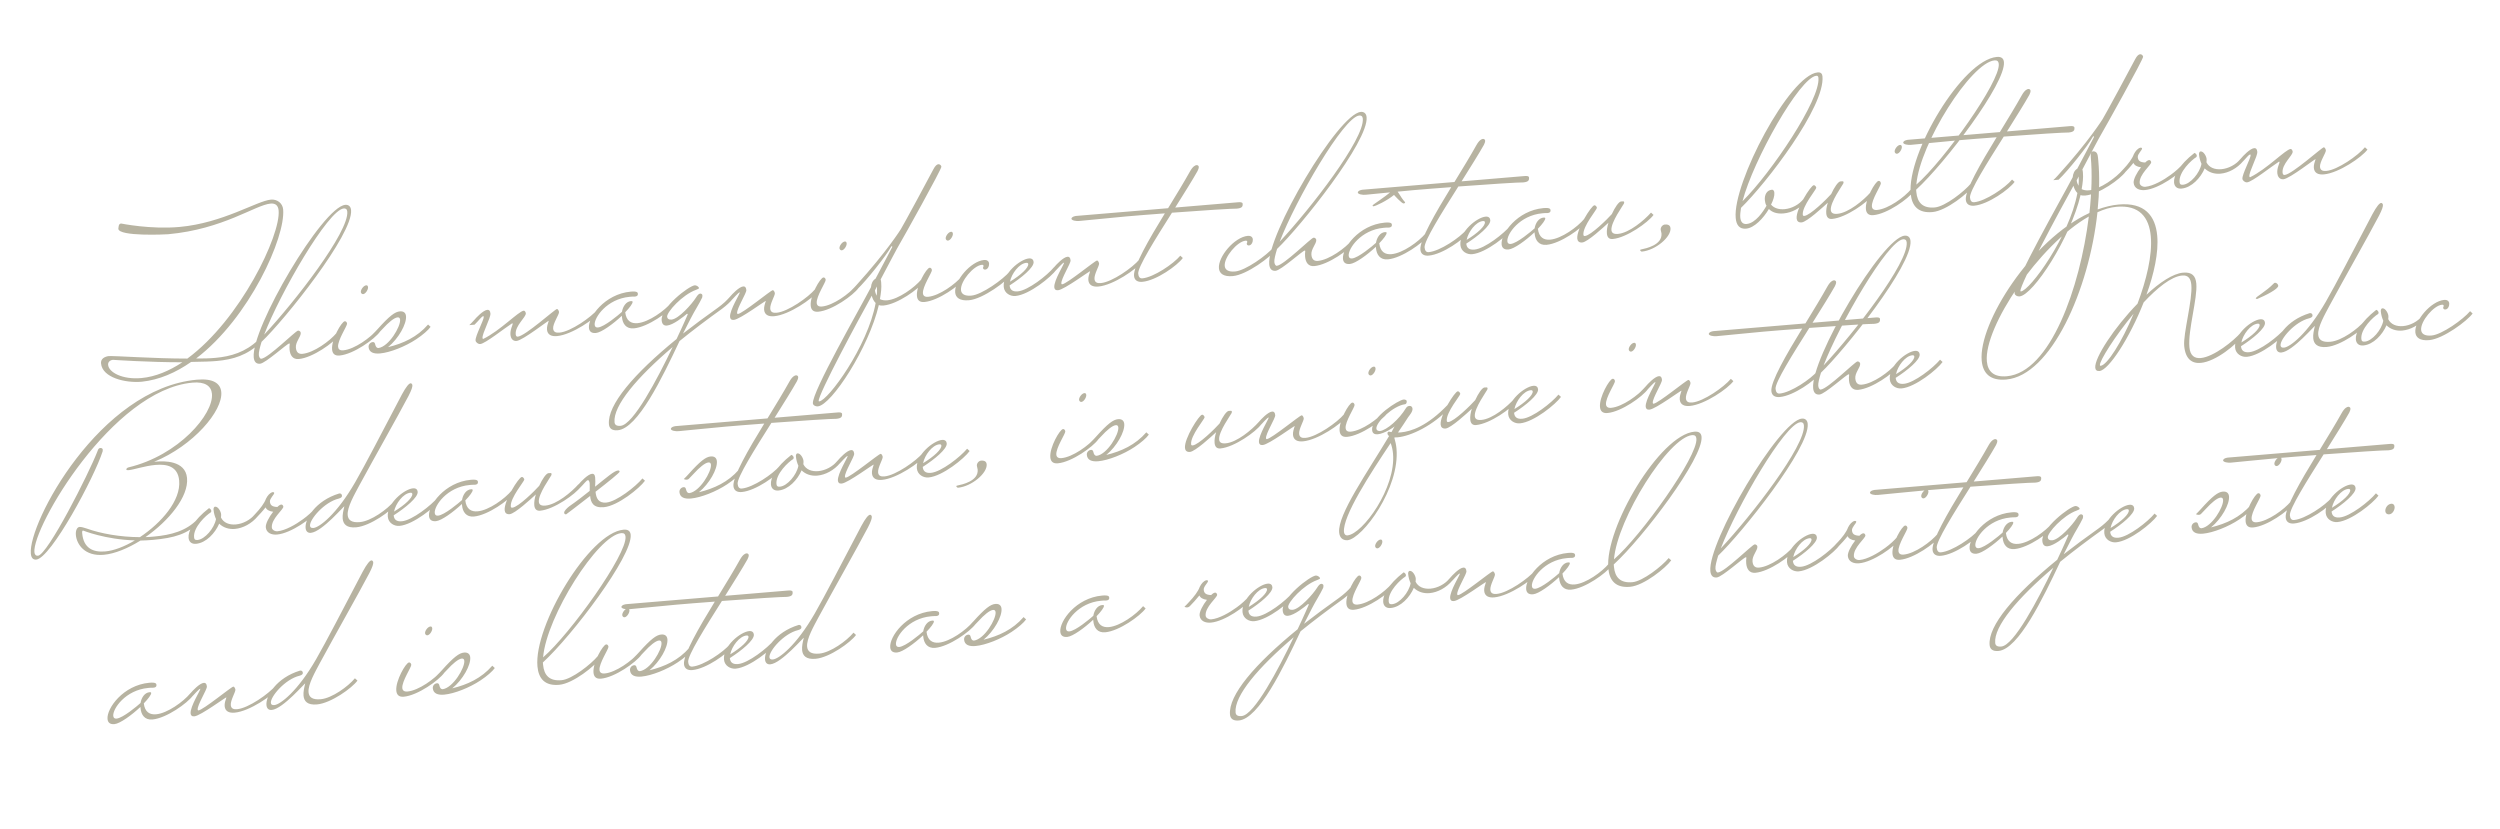 <?xml version="1.0" encoding="UTF-8"?> <svg xmlns="http://www.w3.org/2000/svg" width="651" height="216" viewBox="0 0 651 216" fill="none"><path d="M29.418 93.701C28.701 93.767 28.082 94.245 28.153 95.022C28.328 96.934 31.822 98.904 36.841 98.444C40.486 98.111 44.081 96.577 47.491 94.337C38.816 94.347 29.418 93.701 29.418 93.701ZM51.076 93.346C52.765 93.372 54.449 93.338 56.122 93.185C60.125 92.819 63.938 91.687 67.206 88.556C67.26 88.491 67.32 88.485 67.38 88.48C67.679 88.452 67.907 88.974 67.918 89.093C64.438 92.545 60.62 93.617 56.497 93.995C54.824 94.148 53.14 94.181 49.773 94.248C45.809 97.021 41.464 98.925 36.929 99.4C32.686 99.789 26.65 98.353 26.311 94.648C26.246 93.931 26.528 93.062 28.184 92.73C30.042 92.62 40.114 93.385 48.789 93.374C62.564 83.257 73.138 61.202 72.553 54.808C72.438 53.553 71.775 52.891 70.46 53.011C66.457 53.378 58.177 59.679 43.777 60.996C43.12 61.057 31.001 61.623 30.815 59.592C30.799 59.413 30.896 59.163 30.923 58.799C31.005 58.37 31.292 58.223 31.531 58.201C31.531 58.201 39.208 59.788 46.796 59.093C58.089 58.06 66.902 52.313 70.547 51.979C72.16 51.832 73.584 52.906 73.731 54.52C74.393 61.749 64.932 82.799 51.076 93.346ZM77.798 93.491C76.185 93.639 75.532 92.433 75.406 91.059C75.363 90.581 75.373 90.038 75.449 89.549C75.443 89.489 75.378 89.435 75.318 89.44C74.721 89.495 69.162 94.583 67.728 94.714C66.712 94.807 66.174 94.194 66.07 93.058C65.375 85.47 83.994 53.882 89.909 53.34C90.566 53.28 91.316 53.573 91.42 54.708C91.994 60.982 74.207 83.216 68.11 89.016C67.649 90.564 67.335 91.737 67.4 92.454C67.449 92.992 67.732 93.448 68.031 93.421C69.883 93.251 76.946 86.158 77.603 86.098C77.783 86.082 77.908 86.13 77.973 86.185C78.228 86.342 78.304 86.516 78.321 86.695C78.354 87.716 76.91 89.054 77.046 90.547C77.172 91.922 77.922 92.215 78.759 92.138C81.686 91.87 85.867 88.836 87.659 86.684L88.316 87.287C86.927 89.221 81.443 93.158 77.798 93.491ZM89.513 54.28C85.45 54.652 72.969 76.28 68.782 87.146C76.849 78.515 90.913 60.358 90.432 55.1C90.371 54.443 89.991 54.236 89.513 54.28ZM89.388 91.225C92.315 90.957 96.496 87.924 98.287 85.772L98.945 86.374C97.556 88.309 92.072 92.245 88.427 92.579C87.112 92.699 86.569 92.026 86.476 91.01C86.241 88.441 88.943 83.735 89.779 83.658C89.959 83.642 90.084 83.691 90.22 83.859C90.29 83.973 90.366 84.147 90.377 84.266C90.432 84.864 87.881 88.592 88.04 90.325C88.094 90.922 88.491 91.308 89.388 91.225ZM93.963 76.045C93.908 75.448 94.652 74.356 95.369 74.29C95.668 74.263 95.809 74.491 95.836 74.789C95.891 75.387 95.213 76.533 94.555 76.594C94.257 76.621 93.99 76.344 93.963 76.045ZM101.043 90.4C104.992 89.436 108.636 87.777 111.47 84.505L112.127 85.108C111.541 85.945 110.091 87.222 108.386 88.342C105.547 90.229 101.593 91.796 98.964 92.036C97.291 92.189 96.106 91.755 95.981 90.381C95.921 89.724 96.409 89.137 97.066 89.077C97.305 89.055 97.555 89.153 97.648 89.505C97.849 90.391 98.11 90.608 98.534 90.629C101.271 90.258 104.348 85.036 104.184 83.244C104.146 82.826 103.945 82.603 103.527 82.641C102.63 82.723 101.121 84.006 99.753 85.517L98.488 86.838C98.325 87.034 98.092 87.115 97.912 87.132C97.494 87.17 97.114 86.964 97.114 86.964C97.559 86.561 97.885 86.17 98.325 85.708C101.44 82.23 102.852 81.197 104.107 81.082C105.123 80.989 105.65 81.483 105.726 82.319C105.912 84.351 103.791 88.16 101.043 90.4ZM125.115 82.895C124.626 83.482 124.073 84.014 123.579 84.542L122.204 84.667C122.65 84.265 122.975 83.874 123.415 83.412C124.012 82.694 125.825 80.781 126.901 80.683C127.319 80.644 127.64 80.856 127.711 81.633C127.815 82.768 125.536 86.833 125.645 88.028C125.656 88.147 125.727 88.261 125.846 88.25C130.174 86.167 135.065 81.02 136.38 80.9C136.679 80.873 136.902 81.334 136.924 81.573C137.017 82.589 134.085 84.785 134.292 87.056C134.325 87.414 134.472 87.702 134.83 87.669C136.802 87.489 144.479 80.52 145.017 80.471C145.316 80.444 145.55 81.025 145.571 81.264C145.626 81.861 143.922 84.307 144.037 85.561C144.119 86.458 144.744 86.702 145.7 86.614C148.627 86.346 153.949 82.606 155.74 80.454L156.398 81.056C155.008 82.991 148.943 87.161 145.059 87.516C143.625 87.648 142.56 87.203 142.434 85.829C142.369 85.112 142.651 84.242 142.889 83.558C142.981 83.248 136.184 88.63 134.511 88.783C133.435 88.881 132.989 87.958 132.924 87.241C132.792 85.807 133.53 84.655 133.498 84.297C133.492 84.237 133.427 84.183 133.367 84.188C131.488 85.384 126.379 89.467 125.065 89.587C124.467 89.642 123.875 89.094 123.836 88.675C123.727 87.48 126.055 83.291 125.978 82.454C125.973 82.394 125.908 82.34 125.848 82.346C125.669 82.362 125.441 82.503 125.115 82.895ZM155.7 85.277C157.373 85.124 161.065 82.015 161.956 81.21C162.188 79.803 163.035 78.521 164.29 78.406C164.589 78.379 164.713 78.427 164.73 78.606C164.768 79.025 163.965 80.123 162.809 81.313C163.076 83.578 164.348 84.305 166.021 84.152C168.948 83.884 173.075 80.916 174.921 78.698L175.578 79.301C174.189 81.235 168.705 85.172 165.06 85.505C163.028 85.691 162.115 84.268 161.962 82.595L161.929 82.237C159.654 84.373 156.603 86.58 155.169 86.712C153.974 86.821 153.441 86.267 153.359 85.371C153.108 82.623 157.433 76.563 164.245 75.94C165.978 75.781 166.076 76.194 166.103 76.493C166.163 77.15 165.506 77.21 165.327 77.226C164.843 77.21 164.365 77.254 163.947 77.292C158.032 77.834 154.683 82.719 154.852 84.572C154.896 85.05 155.163 85.326 155.7 85.277ZM188.047 80.389C184.088 83.222 180.369 86.032 176.948 88.816C172.408 98.449 166.076 111.561 160.878 112.037C159.324 112.179 158.661 111.517 158.568 110.501C158.109 105.482 165.019 97.378 176.177 88.284C177.945 84.567 179.085 81.872 179.085 81.872C179.068 81.693 178.889 81.709 178.889 81.709C177.939 82.519 175.3 84.628 173.687 84.776C172.91 84.847 172.394 84.472 172.295 83.397C171.995 80.111 179.368 74.435 180.922 74.293C181.28 74.26 181.976 74.618 182.014 75.037C182.025 75.156 181.677 75.308 181.27 75.466C177.653 76.761 173.609 81.288 173.718 82.484C173.762 82.962 174.153 83.287 174.87 83.222C176.722 83.052 180.164 79.182 181.217 77.519C181.689 76.753 182.026 76.481 182.324 76.454C182.563 76.432 182.878 76.584 182.906 76.883C182.922 77.062 182.884 77.307 182.841 77.491C182.695 77.866 181.712 79.643 181.398 80.154C180.508 81.621 179.281 84.023 177.854 86.865C180.667 84.679 183.713 82.412 186.938 80.129C188.182 79.232 189.349 78.161 190.055 77.313L190.712 77.916C190.229 78.562 189.23 79.497 188.047 80.389ZM161.616 110.885C164.902 110.584 171.115 98.809 175.162 90.365C165.883 98.263 159.63 105.644 160.024 109.946C160.089 110.663 160.6 110.978 161.616 110.885ZM192.145 81.761C193.399 81.646 200.68 75.618 201.218 75.569C201.517 75.541 201.751 76.122 201.773 76.361C201.827 76.959 200.46 79.132 200.574 80.387C200.657 81.284 201.281 81.528 202.237 81.44C205.165 81.172 210.486 77.432 212.278 75.279L212.935 75.882C211.546 77.817 205.481 81.987 201.597 82.342C200.163 82.473 199.098 82.029 198.972 80.654C198.907 79.937 199.188 79.068 199.427 78.383C199.519 78.074 192.754 83.151 191.081 83.305C190.424 83.365 190.152 83.028 190.108 82.55C189.944 80.758 192.793 76.34 192.652 76.112C192.234 76.15 190.991 77.71 190.214 78.443C190.051 78.639 189.818 78.721 189.639 78.737C189.22 78.775 188.84 78.569 188.84 78.569C189.285 78.167 189.611 77.775 190.051 77.314C190.648 76.596 192.461 74.683 193.536 74.585C193.955 74.546 194.275 74.758 194.346 75.535C194.417 76.311 191.834 80.344 191.943 81.539C191.954 81.658 192.025 81.772 192.145 81.761ZM214.023 79.819C216.951 79.551 221.132 76.518 222.923 74.365L223.581 74.968C222.191 76.903 216.707 80.839 213.062 81.172C211.748 81.293 211.204 80.619 211.111 79.604C210.876 77.034 213.578 72.329 214.415 72.252C214.594 72.236 214.719 72.284 214.855 72.453C214.926 72.567 215.002 72.74 215.013 72.86C215.067 73.457 212.517 77.186 212.675 78.918C212.73 79.516 213.127 79.901 214.023 79.819ZM218.598 64.639C218.544 64.041 219.287 62.949 220.004 62.884C220.303 62.856 220.444 63.084 220.472 63.383C220.526 63.981 219.848 65.127 219.191 65.187C218.892 65.215 218.626 64.938 218.598 64.639ZM231.029 78.203C233.957 77.935 238.138 74.901 239.929 72.749L240.587 73.351C239.197 75.286 233.713 79.222 230.068 79.556C229.59 79.6 229.167 79.578 228.851 79.426C226.251 90.509 216.536 105.497 212.951 105.825C212.354 105.88 211.718 105.516 211.674 105.038C211.406 102.11 223.724 80.679 226.801 74.794C226.892 73.821 227.24 73.006 227.984 72.577C229.573 69.539 232.2 64.66 232.297 64.41C232.352 64.344 232.346 64.285 232.341 64.225C232.335 64.165 232.27 64.111 232.21 64.116C232.15 64.122 232.096 64.187 232.042 64.252C230.913 66.404 225.512 73.225 223.124 75.432L221.749 75.557C222.194 75.155 222.52 74.764 222.96 74.302C231.005 65.432 234.576 59.682 234.576 59.682C234.95 59.166 242.319 45.538 243.084 44.022C243.545 43.136 243.996 42.794 244.354 42.761C244.713 42.728 245.104 43.054 245.137 43.412C245.197 44.069 235.05 62.23 234.317 63.441C233.894 64.083 231.073 69.462 229.325 72.755C229.413 73.049 229.434 73.287 229.462 73.586C229.588 74.96 229.409 76.302 229.133 77.894C229.638 78.149 230.312 78.268 231.029 78.203ZM227.003 77.004C223.639 83.036 213.031 102.745 213.184 104.418C213.195 104.538 213.255 104.532 213.314 104.527C215.645 104.313 225.979 90.173 228.02 78.9C227.558 78.46 227.194 77.77 227.003 77.004ZM228.329 77.004C228.377 76.216 228.42 75.369 228.349 74.592C228.148 75.032 227.942 75.412 227.942 75.412C227.888 75.478 227.833 75.543 227.839 75.603C227.893 76.2 228.116 76.662 228.329 77.004ZM241.681 77.288C244.609 77.02 248.789 73.987 250.581 71.834L251.238 72.437C249.849 74.371 244.365 78.308 240.72 78.641C239.406 78.761 238.862 78.088 238.769 77.073C238.534 74.503 241.236 69.797 242.073 69.721C242.252 69.704 242.377 69.753 242.513 69.922C242.584 70.036 242.66 70.209 242.671 70.329C242.725 70.926 240.174 74.654 240.333 76.387C240.388 76.985 240.785 77.37 241.681 77.288ZM246.256 62.108C246.202 61.51 246.945 60.418 247.662 60.352C247.961 60.325 248.102 60.553 248.13 60.852C248.184 61.449 247.506 62.596 246.849 62.656C246.55 62.684 246.284 62.407 246.256 62.108ZM252.962 76.979C255.651 76.733 261.195 72.791 262.986 70.639L263.644 71.241C262.254 73.176 255.994 77.846 252.349 78.18C249.899 78.404 248.85 77.475 248.73 76.161C248.457 73.173 252.745 68.021 256.27 67.698C256.927 67.638 257.498 67.948 257.558 68.605C257.613 69.202 257.277 70.137 256.56 70.203C256.261 70.23 256.005 70.073 255.978 69.774C255.962 69.594 256.13 69.459 256.108 69.22C256.092 69.04 255.961 68.932 255.663 68.959C253.512 69.156 250.032 73.27 250.24 75.541C250.327 76.497 251.11 77.148 252.962 76.979ZM265.034 75.874C267.722 75.628 272.669 71.741 274.46 69.589L275.118 70.191C273.728 72.126 268.065 76.741 264.42 77.075C263.106 77.195 261.525 76.376 261.372 74.703C261.054 71.237 265.653 67.503 267.924 67.295C268.76 67.218 269.103 67.669 269.152 68.207C269.283 69.641 265.977 72.353 262.903 74.322C262.996 75.337 263.54 76.011 265.034 75.874ZM267.245 68.441C265.393 68.611 263.407 71.263 262.995 73.349C265.906 71.576 267.844 69.712 267.756 68.756C267.734 68.517 267.544 68.414 267.245 68.441ZM276.577 74.034C277.832 73.919 285.113 67.891 285.65 67.841C285.949 67.814 286.183 68.395 286.205 68.634C286.26 69.232 284.892 71.406 285.007 72.66C285.089 73.556 285.714 73.8 286.67 73.713C289.597 73.445 294.919 69.705 296.71 67.552L297.368 68.155C295.978 70.09 289.913 74.26 286.029 74.615C284.595 74.746 283.53 74.302 283.404 72.927C283.339 72.21 283.621 71.341 283.859 70.656C283.952 70.347 277.186 75.424 275.513 75.578C274.856 75.638 274.584 75.301 274.54 74.823C274.376 73.031 277.226 68.612 277.084 68.385C276.666 68.423 275.423 69.983 274.647 70.716C274.484 70.912 274.25 70.994 274.071 71.01C273.653 71.048 273.272 70.842 273.272 70.842C273.717 70.44 274.043 70.049 274.483 69.587C275.08 68.869 276.893 66.956 277.969 66.858C278.387 66.819 278.708 67.031 278.779 67.808C278.85 68.584 276.266 72.617 276.376 73.812C276.387 73.931 276.457 74.045 276.577 74.034ZM297.489 73.386C296.354 73.49 295.414 73.094 295.299 71.839C295.08 69.449 299.134 62.39 303.329 55.559C299.32 55.866 295.67 56.14 293.399 56.347C288.022 56.84 283.546 57.309 281.036 57.539C280.2 57.616 279.037 57.421 278.994 56.943C279.118 56.329 280.253 56.225 280.253 56.225C281.986 56.066 304.17 54.217 304.17 54.217C306.319 50.707 308.414 47.261 309.862 44.658C310.638 43.262 311.279 43.023 311.578 42.995C311.817 42.973 312.132 43.125 312.16 43.424C312.187 43.723 312.046 44.157 311.84 44.538C310.597 46.76 308.388 50.276 306.022 54.047C309.428 53.736 322.345 52.674 322.345 52.674C322.942 52.62 323.545 52.625 323.584 53.043C323.649 53.76 323.449 54.2 322.074 54.326C321.287 54.277 312.959 54.798 305.181 55.39C300.812 62.297 296.237 69.584 296.391 71.257C296.467 72.093 296.81 72.544 297.467 72.484C300.395 72.216 305.558 68.731 307.35 66.579L308.007 67.181C306.618 69.116 301.134 73.052 297.489 73.386ZM321.64 70.693C324.329 70.447 329.873 66.506 331.664 64.353L332.322 64.956C330.932 66.891 324.672 71.561 321.027 71.894C318.577 72.118 317.528 71.19 317.408 69.876C317.134 66.888 321.423 61.736 324.948 61.413C325.605 61.353 326.176 61.663 326.236 62.32C326.291 62.917 325.954 63.852 325.237 63.917C324.939 63.945 324.683 63.787 324.656 63.489C324.64 63.309 324.808 63.173 324.786 62.934C324.77 62.755 324.639 62.647 324.34 62.674C322.189 62.871 318.71 66.985 318.918 69.255C319.005 70.212 319.788 70.863 321.64 70.693ZM342.24 69.29C340.626 69.438 339.974 68.232 339.848 66.858C339.804 66.38 339.815 65.837 339.891 65.348C339.885 65.288 339.82 65.234 339.76 65.239C339.163 65.294 333.603 70.382 332.169 70.513C331.154 70.606 330.615 69.993 330.511 68.857C329.817 61.269 348.436 29.681 354.351 29.139C355.008 29.079 355.758 29.372 355.862 30.507C356.436 36.781 338.648 59.015 332.552 64.814C332.091 66.363 331.776 67.537 331.842 68.254C331.891 68.791 332.174 69.247 332.473 69.22C334.325 69.05 341.388 61.957 342.045 61.897C342.224 61.881 342.349 61.93 342.415 61.984C342.67 62.141 342.746 62.315 342.763 62.494C342.796 63.516 341.352 64.853 341.488 66.346C341.614 67.721 342.364 68.014 343.2 67.937C346.128 67.669 350.309 64.635 352.1 62.483L352.758 63.086C351.369 65.02 345.884 68.957 342.24 69.29ZM353.955 30.079C349.892 30.451 337.411 52.079 333.224 62.946C341.291 54.314 355.355 36.157 354.873 30.899C354.813 30.242 354.433 30.036 353.955 30.079ZM352.048 67.308C353.721 67.155 357.413 64.046 358.303 63.241C358.536 61.834 359.382 60.551 360.637 60.437C360.936 60.409 361.061 60.458 361.077 60.637C361.116 61.056 360.312 62.153 359.156 63.344C359.424 65.609 360.695 66.336 362.368 66.183C365.296 65.915 369.423 62.947 371.268 60.729L371.926 61.332C370.536 63.266 365.052 67.203 361.407 67.536C359.376 67.722 358.462 66.299 358.309 64.626L358.277 64.268C356.002 66.404 352.95 68.611 351.516 68.743C350.321 68.852 349.789 68.298 349.707 67.402C349.455 64.653 353.781 58.594 360.592 57.971C362.325 57.812 362.423 58.225 362.45 58.523C362.511 59.181 361.853 59.241 361.674 59.257C361.191 59.241 360.713 59.285 360.294 59.323C354.379 59.865 351.03 64.75 351.2 66.602C351.244 67.08 351.51 67.357 352.048 67.308ZM365.891 52.666C365.907 52.845 365.679 52.986 365.56 52.997C365.022 53.046 363.005 50.761 363.005 50.761C361.214 52.25 358.21 53.67 357.673 53.719C357.493 53.735 357.423 53.621 357.412 53.502C357.395 53.322 360.534 51.408 362.315 49.8C362.76 49.397 362.874 49.327 363.292 49.288C363.83 49.239 364.554 51.221 365.891 52.666ZM372.06 66.561C370.925 66.665 369.985 66.269 369.87 65.014C369.651 62.624 373.705 55.566 377.9 48.735C373.891 49.041 370.241 49.315 367.97 49.523C362.593 50.015 358.117 50.485 355.608 50.715C354.771 50.791 353.609 50.596 353.565 50.118C353.689 49.504 354.825 49.401 354.825 49.401C356.557 49.242 378.741 47.392 378.741 47.392C380.89 43.882 382.985 40.437 384.434 37.834C385.21 36.437 385.85 36.198 386.149 36.171C386.388 36.149 386.703 36.301 386.731 36.599C386.758 36.898 386.617 37.333 386.411 37.713C385.168 39.936 382.96 43.452 380.593 47.223C383.999 46.911 396.916 45.85 396.916 45.85C397.514 45.795 398.117 45.8 398.155 46.218C398.221 46.935 398.02 47.375 396.646 47.501C395.858 47.453 387.531 47.974 379.752 48.565C375.383 55.472 370.809 62.759 370.962 64.432C371.038 65.269 371.381 65.719 372.038 65.659C374.966 65.391 380.13 61.906 381.921 59.754L382.579 60.357C381.189 62.291 375.705 66.228 372.06 66.561ZM383.951 64.991C386.639 64.745 391.586 60.858 393.377 58.706L394.035 59.308C392.645 61.243 386.982 65.858 383.338 66.192C382.023 66.312 380.442 65.493 380.289 63.82C379.972 60.354 384.57 56.62 386.841 56.412C387.677 56.335 388.02 56.786 388.069 57.324C388.2 58.758 384.894 61.47 381.82 63.439C381.913 64.454 382.457 65.128 383.951 64.991ZM386.163 57.558C384.31 57.728 382.324 60.38 381.912 62.466C384.823 60.694 386.761 58.829 386.673 57.873C386.651 57.634 386.461 57.531 386.163 57.558ZM393.359 63.527C395.032 63.374 398.724 60.265 399.615 59.46C399.848 58.053 400.694 56.771 401.949 56.656C402.248 56.629 402.373 56.677 402.389 56.857C402.427 57.275 401.624 58.373 400.468 59.563C400.735 61.828 402.007 62.555 403.68 62.402C406.608 62.134 410.734 59.166 412.58 56.948L413.238 57.551C411.848 59.486 406.364 63.422 402.719 63.755C400.688 63.941 399.774 62.519 399.621 60.846L399.588 60.487C397.314 62.623 394.262 64.831 392.828 64.962C391.633 65.071 391.1 64.517 391.018 63.621C390.767 60.873 395.092 54.813 401.904 54.19C403.637 54.031 403.735 54.444 403.762 54.743C403.822 55.4 403.165 55.46 402.986 55.477C402.502 55.461 402.024 55.504 401.606 55.543C395.691 56.084 392.342 60.969 392.512 62.822C392.555 63.3 392.822 63.577 393.359 63.527ZM419.95 62.239C418.934 62.332 418.516 61.707 418.434 60.811C418.362 60.034 418.514 59.056 418.839 58.002C417.618 59.138 413.394 63.019 412.02 63.145C411.183 63.222 410.781 62.776 410.721 62.119C410.497 59.669 414.393 53.529 415.17 53.458C415.528 53.425 415.811 53.881 415.833 54.12C415.871 54.538 412.115 58.919 412.317 61.13C412.339 61.369 412.469 61.477 412.708 61.455C414.262 61.313 418.627 56.997 419.718 55.753C420.521 53.992 421.53 52.514 422.128 52.459C422.666 52.41 422.905 52.388 422.926 52.627C422.937 52.747 422.948 52.866 422.845 53.057C422.699 53.431 419.431 57.888 419.617 59.919C419.672 60.517 420.02 61.027 421.334 60.907C424.262 60.639 428.122 57.394 429.925 55.361L430.582 55.964C429.193 57.898 423.595 61.905 419.95 62.239ZM434.998 59.416C435.205 61.686 431.128 65.192 427.483 65.526C427.168 65.374 427.092 65.2 427.086 65.14C427.076 65.021 427.309 64.939 427.488 64.923C428.493 64.71 432.931 63.822 432.652 60.775C432.619 60.416 432.472 60.129 432.445 59.83C432.379 59.113 432.987 58.515 433.525 58.466C434.78 58.351 434.965 59.057 434.998 59.416ZM469.711 51.72L470.369 52.322C468.74 54.279 466.552 55.383 464.46 55.574C462.668 55.738 461.418 55.25 460.619 54.42C459.159 56.903 456.792 59.349 454.701 59.54C452.968 59.699 452.148 58.629 451.978 56.777C451.147 47.695 465.981 19.526 473.331 18.853C474.227 18.771 474.515 19.287 474.57 19.884C475.292 27.772 459.947 47.733 453.362 54.12C453.21 55.098 453.107 55.951 453.168 56.608C453.277 57.803 453.815 58.416 454.831 58.323C457.161 58.11 459.169 55.034 459.999 53.573C459.717 53.117 459.608 52.584 459.564 52.106C459.444 50.792 460.051 49.531 461.366 49.411C461.844 49.367 462.002 49.774 462.04 50.193C462.111 50.969 461.791 52.083 461.178 53.284C461.988 54.234 463.286 54.597 464.72 54.466C466.513 54.302 468.473 53.339 469.711 51.72ZM473.522 20.282C473.483 19.863 473.288 19.701 472.989 19.728C468.687 20.122 456.559 41.657 453.746 52.398C461.26 44.962 474.041 25.958 473.522 20.282ZM477.075 57.011C476.059 57.104 475.64 56.479 475.558 55.583C475.487 54.806 475.639 53.828 475.964 52.774C474.742 53.91 470.518 57.791 469.144 57.917C468.308 57.994 467.905 57.549 467.845 56.891C467.621 54.442 471.518 48.301 472.294 48.23C472.653 48.197 472.936 48.653 472.958 48.892C472.996 49.31 469.239 53.691 469.442 55.902C469.464 56.141 469.594 56.249 469.833 56.227C471.387 56.085 475.751 51.77 476.843 50.525C477.645 48.764 478.655 47.286 479.252 47.232C479.79 47.182 480.029 47.16 480.051 47.4C480.062 47.519 480.073 47.639 479.97 47.829C479.823 48.204 476.556 52.66 476.742 54.691C476.796 55.289 477.144 55.799 478.459 55.679C481.387 55.411 485.247 52.166 487.049 50.133L487.707 50.736C486.317 52.67 480.719 56.677 477.075 57.011ZM488.793 54.673C491.72 54.405 495.901 51.371 497.693 49.219L498.35 49.822C496.961 51.757 491.477 55.693 487.832 56.026C486.517 56.147 485.974 55.473 485.881 54.458C485.646 51.888 488.348 47.182 489.185 47.106C489.364 47.09 489.489 47.138 489.625 47.307C489.695 47.421 489.772 47.594 489.783 47.714C489.837 48.311 487.286 52.039 487.445 53.772C487.5 54.37 487.896 54.755 488.793 54.673ZM493.368 39.493C493.314 38.895 494.057 37.803 494.774 37.737C495.073 37.71 495.214 37.938 495.242 38.237C495.296 38.834 494.618 39.981 493.961 40.041C493.662 40.069 493.396 39.792 493.368 39.493ZM503.838 54.019C506.527 53.773 511.473 49.886 513.265 47.734L513.922 48.337C512.533 50.271 506.87 54.886 503.225 55.22C499.521 55.559 497.841 53.664 497.546 50.438C496.578 39.862 510.991 15.648 519.954 14.827C521.149 14.718 521.736 15.207 521.823 16.163C522.326 21.66 506.629 42.376 498.957 49.405L499.012 50.002C499.264 52.751 500.672 54.309 503.838 54.019ZM519.373 15.724C513.278 16.282 499.906 37.388 499.016 48.074C506.107 41.942 520.903 21.248 520.482 16.647C520.421 15.99 520.09 15.658 519.373 15.724ZM514.084 53.563C512.949 53.667 512.009 53.271 511.894 52.017C511.675 49.627 515.729 42.568 519.924 35.737C515.915 36.044 512.265 36.318 509.994 36.525C504.617 37.017 500.141 37.487 497.631 37.717C496.795 37.794 495.632 37.599 495.588 37.121C495.713 36.507 496.848 36.403 496.848 36.403C498.581 36.244 520.765 34.395 520.765 34.395C522.914 30.884 525.009 27.439 526.457 24.836C527.233 23.44 527.874 23.2 528.173 23.173C528.412 23.151 528.727 23.303 528.754 23.602C528.782 23.901 528.641 24.335 528.435 24.716C527.192 26.938 524.983 30.454 522.617 34.225C526.023 33.914 538.94 32.852 538.94 32.852C539.537 32.797 540.14 32.803 540.179 33.221C540.244 33.938 540.043 34.378 538.669 34.504C537.881 34.455 529.554 34.976 521.776 35.568C517.407 42.474 512.832 49.762 512.985 51.435C513.062 52.271 513.404 52.722 514.062 52.662C516.989 52.394 522.153 48.909 523.945 46.757L524.602 47.359C523.213 49.294 517.729 53.23 514.084 53.563ZM543.96 49.564C546.887 49.296 551.068 46.263 552.86 44.11L553.517 44.713C552.128 46.648 546.644 50.584 542.999 50.917C542.521 50.961 542.097 50.94 541.782 50.788C539.181 61.871 529.467 76.859 525.882 77.187C525.284 77.241 524.648 76.878 524.605 76.4C524.337 73.472 536.655 52.04 539.731 46.155C539.823 45.183 540.17 44.368 540.914 43.938C542.504 40.901 545.13 36.021 545.228 35.771C545.282 35.706 545.277 35.646 545.271 35.586C545.266 35.527 545.2 35.472 545.141 35.478C545.081 35.483 545.027 35.549 544.972 35.614C543.844 37.766 538.443 44.586 536.054 46.793L534.68 46.919C535.125 46.517 535.451 46.125 535.89 45.663C543.936 36.793 547.506 31.044 547.506 31.044C547.881 30.527 555.25 16.899 556.015 15.383C556.476 14.498 556.926 14.155 557.285 14.122C557.643 14.089 558.035 14.415 558.068 14.774C558.128 15.431 547.981 33.591 547.248 34.803C546.825 35.444 544.003 40.824 542.256 44.117C542.343 44.41 542.365 44.649 542.392 44.948C542.518 46.322 542.34 47.664 542.064 49.256C542.569 49.511 543.243 49.63 543.96 49.564ZM539.934 48.366C536.569 54.398 525.961 74.107 526.114 75.78C526.125 75.899 526.185 75.894 526.245 75.888C528.575 75.675 538.909 61.534 540.951 50.261C540.489 49.822 540.124 49.132 539.934 48.366ZM541.259 48.365C541.307 47.578 541.35 46.73 541.279 45.953C541.079 46.394 540.872 46.774 540.872 46.774C540.818 46.839 540.764 46.904 540.769 46.964C540.824 47.562 541.047 48.023 541.259 48.365ZM551.66 45.365C552.105 44.963 552.431 44.571 552.87 44.109C554.135 42.789 555.264 41.3 555.644 40.18C556.051 39.36 556.648 38.642 557.354 38.457C557.653 38.43 557.783 38.538 557.794 38.658C557.832 39.076 556.6 40.093 556.676 40.929C556.753 41.766 557.161 42.271 558.611 42.319C558.996 41.922 559.339 41.71 559.637 41.682C559.936 41.655 560.148 41.997 560.17 42.236C560.236 42.953 556.967 45.422 557.175 47.692C557.229 48.289 557.99 48.702 558.647 48.642C560.679 48.456 563.427 46.879 565.289 45.503C566.532 44.606 567.7 43.535 568.405 42.688L569.063 43.29C567.674 45.225 562.189 49.161 558.545 49.495C557.111 49.626 555.736 49.089 555.599 47.595C555.517 46.699 556.44 44.927 557.52 43.563C556.422 43.423 555.781 42.999 555.547 42.418C554.793 43.391 553.859 44.38 553.034 45.239C552.811 45.44 552.578 45.522 552.399 45.538C551.98 45.577 551.66 45.365 551.66 45.365ZM583.508 41.306L584.166 41.908C582.537 43.865 580.295 45.034 578.203 45.225C576.65 45.367 575.161 44.901 574.101 43.853C573.06 46.298 570.704 48.864 568.075 49.105C566.939 49.208 566.222 48.611 566.124 47.536C565.971 45.863 567.338 43.026 571.442 39.819C571.752 39.911 572.024 40.248 572.051 40.546C572.062 40.666 572.013 40.791 571.905 40.921C570.705 41.634 567.317 44.776 567.558 47.404C567.612 48.002 567.868 48.159 568.465 48.105C570.377 47.93 572.825 45.055 573.269 42.664C572.965 41.969 572.714 41.209 572.621 40.193C572.6 39.954 572.675 39.465 573.034 39.432C573.811 39.361 574.534 40.681 574.6 41.398C574.627 41.697 574.589 41.941 574.557 42.245C575.226 43.63 576.725 44.216 578.458 44.057C580.25 43.893 582.211 42.93 583.508 41.306ZM585.204 40.789C584.715 41.376 584.162 41.908 583.668 42.436L582.293 42.561C582.739 42.159 583.064 41.768 583.504 41.306C584.101 40.588 585.914 38.675 586.99 38.577C587.408 38.538 587.729 38.75 587.8 39.527C587.904 40.662 585.625 44.727 585.734 45.922C585.745 46.041 585.816 46.155 585.935 46.144C590.263 44.061 595.154 38.914 596.469 38.794C596.768 38.767 596.991 39.228 597.013 39.467C597.106 40.483 594.174 42.679 594.381 44.95C594.414 45.308 594.561 45.596 594.919 45.563C596.891 45.383 604.568 38.414 605.106 38.365C605.405 38.337 605.639 38.919 605.66 39.158C605.715 39.755 604.011 42.201 604.126 43.455C604.208 44.352 604.833 44.596 605.789 44.508C608.716 44.24 614.038 40.5 615.829 38.348L616.487 38.95C615.097 40.885 609.032 45.055 605.148 45.41C603.714 45.542 602.649 45.097 602.523 43.722C602.458 43.005 602.74 42.136 602.978 41.452C603.07 41.142 596.273 46.524 594.6 46.677C593.524 46.775 593.078 45.852 593.013 45.135C592.881 43.701 593.619 42.549 593.587 42.191C593.581 42.131 593.516 42.077 593.456 42.082C591.577 43.278 586.468 47.361 585.154 47.481C584.556 47.536 583.964 46.988 583.925 46.569C583.816 45.374 586.144 41.185 586.067 40.348C586.062 40.288 585.997 40.234 585.937 40.24C585.758 40.256 585.53 40.397 585.204 40.789ZM51.431 135.188L52.029 135.796C48.957 139.089 45.312 140.086 39.815 140.589C38.68 140.693 37.599 140.731 36.578 140.765C33.271 142.814 29.844 144.213 27.036 144.47C22.017 144.929 19.973 141.682 19.759 139.351C19.65 138.156 20.051 137.276 20.709 137.216C21.127 137.178 21.931 137.405 22.616 137.644C26.229 138.94 31.314 139.861 36.436 139.874C42.002 136.171 47.132 130.339 46.656 125.141C46.317 121.436 43.486 120.792 40.439 121.071C37.691 121.322 34.829 122.307 33.574 122.422C33.156 122.46 32.911 122.422 32.895 122.243C32.884 122.124 33.036 121.808 33.449 121.71C46.538 118.584 55.674 107.807 55.193 102.549C55.007 100.517 53.393 99.34 50.106 99.64C29.253 101.549 8.372 137.381 8.957 143.774C9.017 144.432 9.349 144.763 9.887 144.713C12.396 144.484 23.117 123.379 25.406 117.446C25.547 117.011 25.699 116.696 26.117 116.658C26.416 116.63 26.731 116.782 26.759 117.081C26.775 117.26 26.737 117.505 26.737 117.505C24.585 124.269 13.261 145.369 9.437 145.719C8.6 145.795 8.127 145.236 8.029 144.161C7.301 136.214 25.967 101.187 51.241 98.874C55.483 98.486 57.413 99.815 57.62 102.086C58.069 106.985 50.344 116.067 40.124 120.256L40.721 120.201C42.514 120.037 48.277 119.811 48.704 124.472C49.152 129.371 43.941 135.632 37.881 139.862C38.604 139.856 39.38 139.785 40.157 139.714C44.459 139.32 48.522 138.286 51.431 135.188ZM27.437 143.589C29.648 143.387 32.385 142.353 35.128 140.716C27.457 140.515 21.638 138.155 21.638 138.155C21.339 138.183 21.378 138.601 21.405 138.9C21.755 142.724 24.211 143.885 27.437 143.589ZM66.486 133.81L67.144 134.412C65.516 136.369 63.273 137.538 61.181 137.73C59.628 137.872 58.139 137.406 57.079 136.358C56.038 138.803 53.682 141.368 51.053 141.609C49.918 141.713 49.2 141.116 49.102 140.04C48.949 138.367 50.316 135.531 54.421 132.323C54.73 132.415 55.002 132.752 55.029 133.051C55.04 133.17 54.992 133.295 54.883 133.426C53.683 134.138 50.295 137.28 50.536 139.909C50.59 140.506 50.846 140.664 51.443 140.609C53.355 140.434 55.803 137.559 56.248 135.169C55.943 134.473 55.693 133.713 55.6 132.697C55.578 132.458 55.654 131.969 56.012 131.937C56.789 131.866 57.512 133.185 57.578 133.902C57.605 134.201 57.567 134.445 57.535 134.75C58.204 136.134 59.703 136.72 61.436 136.562C63.229 136.397 65.189 135.435 66.486 133.81ZM65.272 135.066C65.717 134.664 66.042 134.272 66.482 133.81C67.747 132.489 68.876 131 69.255 129.881C69.662 129.061 70.26 128.343 70.966 128.158C71.264 128.131 71.395 128.239 71.406 128.359C71.444 128.777 70.212 129.794 70.288 130.63C70.365 131.467 70.772 131.972 72.223 132.02C72.608 131.623 72.95 131.411 73.249 131.383C73.548 131.356 73.76 131.698 73.782 131.937C73.847 132.654 70.579 135.122 70.787 137.393C70.841 137.99 71.602 138.403 72.259 138.343C74.291 138.157 77.038 136.58 78.901 135.204C80.144 134.307 81.311 133.236 82.017 132.388L82.675 132.991C81.285 134.926 75.801 138.862 72.156 139.195C70.722 139.327 69.348 138.79 69.211 137.296C69.129 136.4 70.052 134.628 71.132 133.264C70.034 133.124 69.393 132.7 69.159 132.119C68.405 133.092 67.471 134.081 66.646 134.94C66.423 135.141 66.19 135.223 66.01 135.239C65.592 135.277 65.272 135.066 65.272 135.066ZM93.717 135.957C96.645 135.689 100.826 132.655 102.617 130.503L103.275 131.106C101.885 133.041 96.401 136.977 92.756 137.31C90.247 137.54 89.366 136.476 89.235 135.042C89.147 134.086 89.402 132.918 89.668 131.869C89.754 131.5 83.886 138.484 80.959 138.751C80.122 138.828 79.655 138.329 79.578 137.492C79.365 135.162 82.121 130.391 88.335 128.497C88.574 128.475 88.997 128.496 89.052 129.094C89.079 129.392 88.862 129.653 88.216 129.833C84.441 130.721 80.582 135.291 80.729 136.905C80.768 137.323 81.028 137.54 81.626 137.485C83.18 137.343 87.686 133.918 92.521 125.523C95.224 120.817 99.266 112.976 104.654 102.722C105.788 100.63 106.499 99.842 106.917 99.804C107.156 99.782 107.363 100.064 107.385 100.303C107.423 100.721 107.195 101.525 106.376 103.107C103.554 108.486 97.585 118.974 93.462 126.581C92.333 128.733 90.352 132.108 90.538 134.139C90.653 135.394 91.506 136.159 93.717 135.957ZM104.646 135.74C107.335 135.494 112.281 131.607 114.073 129.455L114.73 130.057C113.341 131.992 107.678 136.607 104.033 136.941C102.719 137.061 101.137 136.242 100.984 134.569C100.667 131.103 105.266 127.369 107.536 127.161C108.373 127.084 108.715 127.535 108.765 128.073C108.896 129.507 105.589 132.22 102.516 134.188C102.609 135.204 103.153 135.877 104.646 135.74ZM106.858 128.308C105.006 128.477 103.019 131.129 102.608 133.215C105.518 131.443 107.456 129.578 107.369 128.622C107.347 128.383 107.157 128.28 106.858 128.308ZM114.055 134.277C115.728 134.123 119.42 131.014 120.31 130.21C120.543 128.802 121.39 127.52 122.645 127.405C122.943 127.378 123.068 127.427 123.085 127.606C123.123 128.024 122.32 129.122 121.163 130.312C121.431 132.577 122.702 133.304 124.375 133.151C127.303 132.883 131.43 129.915 133.275 127.697L133.933 128.3C132.544 130.235 127.06 134.171 123.415 134.504C121.383 134.69 120.47 133.268 120.317 131.595L120.284 131.236C118.009 133.372 114.958 135.58 113.524 135.711C112.329 135.82 111.796 135.267 111.714 134.37C111.462 131.622 115.788 125.562 122.6 124.939C124.332 124.78 124.43 125.193 124.458 125.492C124.518 126.149 123.861 126.209 123.681 126.226C123.198 126.21 122.72 126.253 122.302 126.292C116.386 126.833 113.038 131.719 113.207 133.571C113.251 134.049 113.517 134.326 114.055 134.277ZM140.646 132.988C139.63 133.081 139.211 132.456 139.129 131.56C139.058 130.783 139.21 129.805 139.535 128.751C138.313 129.887 134.089 133.769 132.715 133.894C131.879 133.971 131.476 133.526 131.416 132.868C131.192 130.419 135.089 124.278 135.865 124.207C136.224 124.174 136.507 124.63 136.529 124.869C136.567 125.287 132.81 129.668 133.013 131.879C133.035 132.118 133.165 132.226 133.404 132.205C134.958 132.062 139.322 127.747 140.414 126.502C141.216 124.741 142.226 123.263 142.823 123.209C143.361 123.159 143.6 123.138 143.622 123.377C143.633 123.496 143.644 123.616 143.541 123.806C143.394 124.181 140.127 128.637 140.313 130.668C140.368 131.266 140.716 131.776 142.03 131.656C144.958 131.388 148.818 128.143 150.62 126.11L151.278 126.713C149.889 128.647 144.29 132.654 140.646 132.988ZM161.349 122.839C161.371 123.078 158.341 125.524 155.078 128.052C155.231 129.725 155.835 131.055 157.867 130.87C160.555 130.623 165.502 126.737 167.293 124.584L167.951 125.187C166.561 127.122 160.898 131.737 157.253 132.07C154.505 132.322 153.831 130.877 153.672 129.145C150.468 131.667 147.422 133.934 147.422 133.934C147.243 133.951 146.933 133.858 146.906 133.56C146.857 133.022 147.693 132.283 148.198 131.875C150.294 130.418 152.037 129.053 153.552 127.83C153.551 127.167 153.605 126.439 153.55 125.842C153.523 125.543 153.354 125.016 153.115 125.038C152.936 125.055 152.708 125.196 152.382 125.587C151.894 126.174 151.34 126.707 150.846 127.234C150.678 127.37 150.439 127.392 150.259 127.408C149.841 127.447 149.472 127.36 149.472 127.36C149.917 126.958 150.243 126.566 150.682 126.104C151.28 125.387 153.093 123.474 154.168 123.375C154.586 123.337 154.907 123.549 154.978 124.326C155.038 124.983 155.055 125.825 154.958 126.737C158.102 124.22 159.942 122.606 160.898 122.519C161.137 122.497 161.322 122.54 161.349 122.839ZM181.991 128.18C185.94 127.216 189.584 125.557 192.418 122.285L193.075 122.888C192.489 123.724 191.039 125.002 189.334 126.122C186.495 128.009 182.541 129.575 179.912 129.816C178.239 129.969 177.054 129.535 176.929 128.161C176.868 127.504 177.357 126.917 178.014 126.857C178.253 126.835 178.503 126.932 178.596 127.285C178.797 128.171 179.058 128.388 179.482 128.409C182.219 128.038 185.296 122.816 185.132 121.024C185.094 120.605 184.893 120.383 184.475 120.421C183.578 120.503 182.069 121.786 180.701 123.297L179.436 124.618C179.273 124.813 179.04 124.895 178.86 124.911C178.442 124.95 178.062 124.744 178.062 124.744C178.507 124.341 178.833 123.95 179.272 123.488C182.388 120.01 183.8 118.977 185.055 118.862C186.071 118.769 186.598 119.263 186.674 120.099C186.86 122.131 184.739 125.94 181.991 128.18ZM193.176 128.12C192.041 128.224 191.101 127.828 190.986 126.573C190.767 124.183 194.821 117.124 199.016 110.294C195.007 110.6 191.357 110.874 189.086 111.082C183.709 111.574 179.233 112.044 176.723 112.274C175.887 112.35 174.724 112.155 174.681 111.677C174.805 111.063 175.94 110.96 175.94 110.96C177.673 110.801 199.857 108.951 199.857 108.951C202.006 105.441 204.101 101.996 205.549 99.393C206.325 97.996 206.966 97.757 207.265 97.73C207.504 97.708 207.819 97.86 207.847 98.158C207.874 98.457 207.733 98.892 207.527 99.272C206.284 101.495 204.075 105.011 201.709 108.782C205.115 108.47 218.032 107.409 218.032 107.409C218.629 107.354 219.232 107.359 219.271 107.777C219.336 108.494 219.136 108.934 217.761 109.06C216.974 109.012 208.646 109.533 200.868 110.124C196.499 117.031 191.924 124.318 192.077 125.991C192.154 126.828 192.497 127.279 193.154 127.218C196.082 126.95 201.245 123.465 203.037 121.313L203.694 121.916C202.305 123.85 196.821 127.787 193.176 128.12ZM218.138 119.931L218.795 120.534C217.167 122.49 214.924 123.66 212.833 123.851C211.279 123.993 209.791 123.527 208.731 122.479C207.689 124.924 205.333 127.49 202.704 127.73C201.569 127.834 200.852 127.237 200.753 126.161C200.6 124.488 201.967 121.652 206.072 118.445C206.382 118.537 206.654 118.873 206.681 119.172C206.692 119.292 206.643 119.417 206.534 119.547C205.334 120.259 201.947 123.401 202.187 126.03C202.242 126.628 202.497 126.785 203.095 126.73C205.007 126.555 207.455 123.68 207.899 121.29C207.594 120.595 207.344 119.834 207.251 118.819C207.229 118.58 207.305 118.091 207.663 118.058C208.44 117.987 209.163 119.306 209.229 120.023C209.256 120.322 209.219 120.567 209.186 120.871C209.855 122.256 211.355 122.841 213.087 122.683C214.88 122.519 216.84 121.556 218.138 119.931ZM220.228 124.379C221.482 124.264 228.763 118.236 229.301 118.187C229.6 118.159 229.834 118.74 229.856 118.979C229.91 119.577 228.543 121.75 228.657 123.005C228.739 123.901 229.364 124.146 230.32 124.058C233.248 123.79 238.569 120.05 240.361 117.897L241.018 118.5C239.629 120.435 233.564 124.605 229.68 124.96C228.246 125.091 227.181 124.647 227.055 123.272C226.989 122.555 227.271 121.686 227.51 121.001C227.602 120.692 220.837 125.769 219.164 125.923C218.507 125.983 218.235 125.646 218.191 125.168C218.027 123.376 220.876 118.958 220.735 118.729C220.317 118.768 219.074 120.328 218.297 121.061C218.134 121.257 217.901 121.339 217.722 121.355C217.303 121.393 216.923 121.187 216.923 121.187C217.368 120.785 217.694 120.394 218.134 119.932C218.731 119.214 220.544 117.301 221.619 117.202C222.038 117.164 222.358 117.376 222.429 118.153C222.5 118.929 219.917 122.962 220.026 124.157C220.037 124.276 220.108 124.39 220.228 124.379ZM242.41 123.132C245.099 122.886 250.046 118.999 251.837 116.847L252.495 117.45C251.105 119.384 245.442 124 241.797 124.333C240.483 124.454 238.902 123.634 238.748 121.961C238.431 118.496 243.03 114.761 245.301 114.553C246.137 114.477 246.48 114.927 246.529 115.465C246.66 116.899 243.354 119.612 240.28 121.58C240.373 122.596 240.917 123.269 242.41 123.132ZM244.622 115.7C242.77 115.869 240.783 118.521 240.372 120.608C243.282 118.835 245.221 116.971 245.133 116.015C245.111 115.776 244.921 115.672 244.622 115.7ZM256.93 120.9C257.138 123.17 253.061 126.676 249.416 127.01C249.101 126.858 249.025 126.684 249.019 126.625C249.008 126.505 249.242 126.423 249.421 126.407C250.426 126.195 254.863 125.306 254.585 122.259C254.552 121.901 254.405 121.613 254.378 121.314C254.312 120.597 254.92 119.999 255.458 119.95C256.712 119.835 256.898 120.541 256.93 120.9ZM276.416 119.297C279.343 119.029 283.524 115.996 285.316 113.843L285.973 114.446C284.584 116.381 279.1 120.317 275.455 120.65C274.14 120.771 273.597 120.098 273.504 119.082C273.269 116.512 275.971 111.807 276.808 111.73C276.987 111.714 277.112 111.762 277.248 111.931C277.318 112.045 277.395 112.219 277.405 112.338C277.46 112.936 274.909 116.664 275.068 118.396C275.123 118.994 275.519 119.379 276.416 119.297ZM280.991 104.117C280.936 103.52 281.68 102.427 282.397 102.362C282.696 102.334 282.837 102.562 282.865 102.861C282.919 103.459 282.241 104.605 281.584 104.665C281.285 104.693 281.019 104.416 280.991 104.117ZM288.072 118.472C292.02 117.508 295.664 115.849 298.498 112.577L299.155 113.179C298.569 114.016 297.12 115.294 295.415 116.414C292.575 118.3 288.621 119.867 285.992 120.108C284.319 120.261 283.134 119.827 283.009 118.453C282.949 117.796 283.437 117.209 284.094 117.149C284.333 117.127 284.583 117.224 284.676 117.577C284.877 118.463 285.138 118.68 285.562 118.701C288.3 118.33 291.376 113.108 291.212 111.316C291.174 110.897 290.973 110.675 290.555 110.713C289.658 110.795 288.149 112.078 286.781 113.589L285.516 114.91C285.353 115.105 285.12 115.187 284.941 115.203C284.522 115.242 284.142 115.035 284.142 115.035C284.587 114.633 284.913 114.242 285.353 113.78C288.469 110.301 289.88 109.268 291.135 109.154C292.151 109.061 292.678 109.555 292.755 110.391C292.94 112.423 290.819 116.232 288.072 118.472ZM317.796 116.776C316.78 116.868 316.362 116.244 316.28 115.348C316.208 114.571 316.36 113.593 316.685 112.539C315.464 113.675 311.24 117.556 309.866 117.682C309.029 117.759 308.627 117.313 308.567 116.656C308.342 114.206 312.239 108.066 313.016 107.995C313.374 107.962 313.657 108.418 313.679 108.657C313.717 109.075 309.961 113.456 310.163 115.667C310.185 115.906 310.315 116.014 310.554 115.992C312.108 115.85 316.473 111.534 317.564 110.29C318.367 108.529 319.376 107.051 319.974 106.996C320.512 106.947 320.751 106.925 320.772 107.164C320.783 107.284 320.794 107.403 320.691 107.593C320.545 107.968 317.277 112.425 317.463 114.456C317.518 115.054 317.866 115.564 319.18 115.444C322.108 115.176 325.968 111.931 327.771 109.898L328.428 110.5C327.039 112.435 321.441 116.442 317.796 116.776ZM329.867 114.345C331.122 114.23 338.403 108.202 338.94 108.153C339.239 108.125 339.473 108.706 339.495 108.945C339.55 109.543 338.182 111.717 338.297 112.971C338.379 113.868 339.004 114.112 339.96 114.024C342.888 113.756 348.209 110.016 350 107.863L350.658 108.466C349.268 110.401 343.203 114.571 339.319 114.926C337.885 115.058 336.82 114.613 336.695 113.238C336.629 112.521 336.911 111.652 337.15 110.968C337.242 110.658 330.476 115.736 328.803 115.889C328.146 115.949 327.874 115.612 327.83 115.134C327.666 113.342 330.516 108.924 330.374 108.696C329.956 108.734 328.713 110.294 327.937 111.027C327.774 111.223 327.54 111.305 327.361 111.321C326.943 111.359 326.562 111.153 326.562 111.153C327.008 110.751 327.333 110.36 327.773 109.898C328.37 109.18 330.183 107.267 331.259 107.169C331.677 107.13 331.998 107.342 332.069 108.119C332.14 108.895 329.557 112.928 329.666 114.123C329.677 114.242 329.748 114.356 329.867 114.345ZM351.745 112.403C354.673 112.135 358.854 109.102 360.645 106.95L361.303 107.552C359.914 109.487 354.429 113.423 350.785 113.757C349.47 113.877 348.927 113.204 348.834 112.188C348.598 109.619 351.301 104.913 352.137 104.836C352.317 104.82 352.442 104.869 352.577 105.037C352.648 105.151 352.724 105.325 352.735 105.444C352.79 106.042 350.239 109.77 350.398 111.502C350.452 112.1 350.849 112.485 351.745 112.403ZM356.321 97.223C356.266 96.626 357.01 95.533 357.727 95.468C358.026 95.44 358.167 95.668 358.194 95.967C358.249 96.565 357.571 97.711 356.913 97.771C356.615 97.799 356.348 97.522 356.321 97.223ZM361.676 112.398C361.676 112.398 362.045 112.485 362.35 112.517L363.174 110.996C363.017 111.251 360.459 112.931 358.786 113.084C358.01 113.156 357.385 112.911 357.303 112.015C356.991 108.609 364.235 104.151 365.49 104.036C365.49 104.036 366.207 103.97 366.31 104.443C366.354 104.921 366.142 105.241 365.843 105.269C362.807 105.667 358.258 109.94 358.411 111.613C358.443 111.971 358.71 112.248 359.313 112.253C361.1 112.029 364.336 109.203 366.116 106.268C366.376 105.823 366.729 105.73 367.028 105.703C367.446 105.664 367.772 105.936 367.816 106.414C367.887 107.191 367.067 108.109 366.693 108.625C366.009 109.712 365.108 111.06 364.044 112.603C364.044 112.603 364.289 112.641 364.767 112.597C367.456 112.351 371.724 110.936 377.001 105.392L377.659 105.995C373.224 110.859 367.326 113.568 363.92 113.88C363.382 113.929 363.198 113.886 363.198 113.886L363.089 114.016C363.35 114.896 363.557 115.841 363.645 116.797C364.585 127.074 354.826 140.258 350.888 140.679C349.628 140.734 348.84 140.023 348.714 138.649C348.288 133.988 356.131 122.907 361.72 113.539C361.465 113.382 361.323 113.154 361.296 112.855C361.274 112.616 361.437 112.42 361.676 112.398ZM350.893 139.413C354.837 139.052 363.559 127.048 362.739 118.085C362.651 117.129 362.45 116.244 362.129 115.369C356.777 123.39 349.592 134.411 349.969 138.534C350.018 139.072 350.355 139.463 350.893 139.413ZM384.373 110.683C383.357 110.776 382.939 110.151 382.857 109.255C382.786 108.478 382.937 107.5 383.262 106.446C382.041 107.582 377.817 111.463 376.443 111.589C375.606 111.666 375.204 111.22 375.144 110.563C374.92 108.113 378.816 101.973 379.593 101.902C379.952 101.869 380.234 102.325 380.256 102.564C380.294 102.982 376.538 107.363 376.74 109.574C376.762 109.813 376.893 109.921 377.132 109.899C378.685 109.757 383.05 105.441 384.141 104.197C384.944 102.436 385.954 100.958 386.551 100.903C387.089 100.854 387.328 100.832 387.35 101.071C387.361 101.191 387.372 101.31 387.268 101.501C387.122 101.875 383.855 106.332 384.04 108.363C384.095 108.961 384.443 109.471 385.758 109.351C388.685 109.083 392.546 105.838 394.348 103.805L395.006 104.407C393.616 106.342 388.018 110.349 384.373 110.683ZM396.396 109.04C399.085 108.794 404.031 104.907 405.822 102.755L406.48 103.357C405.09 105.292 399.428 109.907 395.783 110.241C394.468 110.361 392.887 109.542 392.734 107.869C392.417 104.403 397.016 100.669 399.286 100.461C400.123 100.384 400.465 100.835 400.514 101.373C400.645 102.807 397.339 105.519 394.266 107.488C394.358 108.503 394.902 109.177 396.396 109.04ZM398.608 101.608C396.755 101.777 394.769 104.429 394.357 106.515C397.268 104.743 399.206 102.878 399.119 101.922C399.097 101.683 398.906 101.58 398.608 101.608ZM419.548 106.198C422.476 105.93 426.657 102.897 428.448 100.744L429.106 101.347C427.716 103.282 422.232 107.218 418.587 107.551C417.273 107.672 416.729 106.998 416.636 105.983C416.401 103.413 419.103 98.708 419.94 98.631C420.119 98.615 420.244 98.663 420.38 98.832C420.451 98.946 420.527 99.12 420.538 99.239C420.592 99.837 418.042 103.565 418.2 105.297C418.255 105.895 418.652 106.28 419.548 106.198ZM424.123 91.018C424.069 90.421 424.812 89.328 425.529 89.263C425.828 89.235 425.969 89.463 425.997 89.762C426.052 90.36 425.373 91.506 424.716 91.566C424.417 91.594 424.151 91.317 424.123 91.018ZM430.579 105.128C431.834 105.014 439.115 98.985 439.652 98.936C439.951 98.908 440.185 99.49 440.207 99.728C440.262 100.326 438.894 102.5 439.009 103.754C439.091 104.651 439.716 104.895 440.672 104.807C443.599 104.539 448.921 100.799 450.712 98.647L451.37 99.249C449.98 101.184 443.915 105.354 440.031 105.709C438.597 105.841 437.532 105.396 437.407 104.022C437.341 103.305 437.623 102.435 437.861 101.751C437.954 101.441 431.188 106.519 429.515 106.672C428.858 106.732 428.586 106.395 428.542 105.917C428.378 104.125 431.228 99.707 431.086 99.479C430.668 99.517 429.425 101.077 428.649 101.811C428.486 102.006 428.252 102.088 428.073 102.104C427.655 102.143 427.274 101.936 427.274 101.936C427.72 101.534 428.045 101.143 428.485 100.681C429.082 99.963 430.895 98.05 431.971 97.952C432.389 97.913 432.71 98.125 432.781 98.902C432.852 99.679 430.269 103.711 430.378 104.906C430.389 105.025 430.459 105.139 430.579 105.128ZM463.453 103.385C462.318 103.489 461.378 103.093 461.263 101.838C461.044 99.448 465.098 92.389 469.293 85.559C465.284 85.865 461.634 86.139 459.363 86.347C453.986 86.839 449.51 87.309 447 87.539C446.164 87.615 445.001 87.42 444.957 86.942C445.082 86.329 446.217 86.225 446.217 86.225C447.95 86.066 470.134 84.217 470.134 84.217C472.283 80.706 474.377 77.261 475.826 74.658C476.602 73.261 477.243 73.022 477.542 72.995C477.781 72.973 478.096 73.125 478.123 73.424C478.151 73.722 478.01 74.157 477.803 74.537C476.561 76.76 474.352 80.276 471.986 84.047C475.392 83.735 488.309 82.674 488.309 82.674C488.906 82.619 489.509 82.624 489.547 83.042C489.613 83.759 489.412 84.2 488.038 84.325C487.25 84.277 478.923 84.798 471.145 85.389C466.776 92.296 462.201 99.583 462.354 101.256C462.431 102.093 462.773 102.544 463.431 102.483C466.358 102.216 471.522 98.73 473.314 96.578L473.971 97.181C472.582 99.115 467.098 103.052 463.453 103.385ZM483.872 101.517C482.258 101.664 481.606 100.459 481.48 99.084C481.436 98.606 481.447 98.063 481.523 97.574C481.517 97.514 481.452 97.46 481.392 97.466C480.795 97.52 475.235 102.608 473.801 102.739C472.785 102.832 472.247 102.219 472.143 101.084C471.449 93.495 490.068 61.907 495.983 61.366C496.64 61.306 497.39 61.598 497.494 62.734C498.068 69.007 480.28 91.241 474.183 97.041C473.723 98.589 473.408 99.763 473.474 100.48C473.523 101.018 473.806 101.474 474.105 101.446C475.957 101.277 483.02 94.184 483.677 94.124C483.856 94.107 483.981 94.156 484.046 94.21C484.302 94.368 484.378 94.541 484.394 94.721C484.428 95.742 482.983 97.079 483.12 98.573C483.246 99.947 483.996 100.24 484.832 100.163C487.76 99.895 491.941 96.862 493.732 94.71L494.39 95.312C493 97.247 487.516 101.183 483.872 101.517ZM495.587 62.306C491.524 62.678 479.043 84.305 474.856 95.172C482.923 86.541 496.987 68.383 496.505 63.125C496.445 62.468 496.065 62.262 495.587 62.306ZM495.766 99.946C498.455 99.7 503.401 95.813 505.192 93.661L505.85 94.263C504.46 96.198 498.797 100.813 495.153 101.147C493.838 101.267 492.257 100.448 492.104 98.775C491.787 95.309 496.385 91.575 498.656 91.367C499.492 91.29 499.835 91.741 499.884 92.279C500.015 93.713 496.709 96.425 493.635 98.394C493.728 99.409 494.272 100.083 495.766 99.946ZM497.978 92.513C496.125 92.683 494.139 95.335 493.727 97.421C496.638 95.649 498.576 93.784 498.488 92.828C498.467 92.589 498.276 92.486 497.978 92.513ZM568.764 90.072C568.475 86.905 570.979 78.06 570.623 74.177C570.476 72.563 569.845 71.597 568.232 71.744C565.364 72.007 561.721 74.991 558.208 78.747C554.542 88.06 549.098 96.391 546.708 96.609C545.991 96.675 545.66 96.344 545.605 95.746C545.37 93.177 550.607 85.227 556.611 79.074C558.889 73.021 560.52 66.485 560.067 61.526C559.613 56.567 557.085 53.303 551.11 53.85C549.497 53.998 547.856 54.51 546.178 55.266C544.001 75.589 534.041 97.769 522.45 98.829C518.267 99.212 516.338 97.22 516.037 93.934C515.14 84.135 529.001 62.441 544.087 55.457C544.681 50.101 544.825 45.087 544.448 40.964C544.36 40.008 544.55 39.448 545.088 39.399C546.055 39.431 546.245 40.197 546.327 41.093L546.398 41.87C546.765 45.873 546.675 50.159 546.232 54.538C548.041 53.89 549.866 53.422 551.658 53.258C558.47 52.635 561.264 56.175 561.74 61.373C562.139 65.735 560.904 71.331 558.93 76.753C562.372 73.546 565.836 71.241 568.465 71C570.855 70.781 571.741 71.905 571.916 73.817C572.271 77.701 569.712 85.948 570.123 90.43C570.325 92.641 571.477 93.379 573.09 93.231C576.436 92.925 581.605 88.837 583.619 86.483L584.277 87.086C582.355 89.792 576.969 94.141 573.086 94.497C570.815 94.704 569.082 93.538 568.764 90.072ZM522.612 97.971C533.845 96.943 541.654 74.96 543.93 56.375C530.93 63.771 516.564 85.209 517.379 94.112C517.619 96.741 519.206 98.283 522.612 97.971ZM547.006 95.257C548.679 95.103 552.527 89.088 555.586 81.698C550.755 87.503 546.707 93.959 546.811 95.094C546.822 95.213 546.887 95.268 547.006 95.257ZM585.683 91.717C588.372 91.471 593.318 87.584 595.109 85.432L595.767 86.034C594.378 87.969 588.715 92.584 585.07 92.918C583.755 93.038 582.174 92.219 582.021 90.546C581.704 87.08 586.303 83.346 588.573 83.138C589.41 83.061 589.752 83.512 589.801 84.05C589.933 85.484 586.626 88.196 583.553 90.165C583.646 91.18 584.189 91.854 585.683 91.717ZM587.895 84.284C586.043 84.454 584.056 87.106 583.644 89.192C586.555 87.42 588.493 85.555 588.406 84.599C588.384 84.36 588.194 84.257 587.895 84.284ZM593.256 74.395C593.332 75.231 589.993 76.923 587.788 77.847C587.543 77.81 587.424 77.821 587.413 77.701C587.375 77.283 590.025 75.956 592.06 73.841C592.169 73.711 592.283 73.64 592.402 73.629C592.761 73.597 593.218 73.977 593.256 74.395ZM606.846 88.997C609.774 88.729 613.955 85.695 615.746 83.543L616.404 84.146C615.014 86.08 609.53 90.017 605.885 90.35C603.376 90.58 602.495 89.516 602.364 88.082C602.277 87.126 602.531 85.958 602.797 84.909C602.883 84.54 597.015 91.523 594.088 91.791C593.251 91.868 592.784 91.368 592.707 90.532C592.494 88.202 595.251 83.431 601.464 81.537C601.703 81.515 602.126 81.536 602.181 82.134C602.209 82.432 601.991 82.693 601.345 82.873C597.57 83.761 593.711 88.331 593.858 89.945C593.897 90.363 594.158 90.58 594.755 90.525C596.309 90.383 600.815 86.958 605.65 78.563C608.353 73.857 612.395 66.016 617.783 55.762C618.917 53.67 619.628 52.882 620.046 52.843C620.285 52.822 620.492 53.104 620.514 53.343C620.552 53.761 620.324 54.565 619.505 56.147C616.683 61.526 610.714 72.014 606.591 79.621C605.462 81.773 603.481 85.148 603.667 87.179C603.782 88.434 604.635 89.199 606.846 88.997ZM630.847 82.161L631.504 82.764C629.876 84.72 627.633 85.89 625.542 86.081C623.988 86.223 622.5 85.757 621.44 84.709C620.398 87.154 618.042 89.72 615.413 89.96C614.278 90.064 613.56 89.467 613.462 88.391C613.309 86.719 614.676 83.882 618.781 80.675C619.091 80.767 619.362 81.103 619.39 81.402C619.401 81.522 619.352 81.647 619.243 81.777C618.043 82.49 614.655 85.631 614.896 88.26C614.951 88.858 615.206 89.015 615.804 88.96C617.716 88.785 620.164 85.91 620.608 83.52C620.303 82.825 620.053 82.064 619.96 81.049C619.938 80.81 620.014 80.321 620.372 80.288C621.149 80.217 621.872 81.537 621.938 82.254C621.965 82.552 621.927 82.797 621.895 83.101C622.564 84.486 624.064 85.072 625.796 84.913C627.589 84.749 629.549 83.786 630.847 82.161ZM633.187 87.37C635.876 87.124 641.419 83.182 643.211 81.03L643.868 81.632C642.479 83.567 636.218 88.237 632.574 88.57C630.124 88.795 629.075 87.866 628.955 86.552C628.681 83.564 632.97 78.412 636.495 78.09C637.152 78.029 637.723 78.339 637.783 78.996C637.837 79.593 637.501 80.528 636.784 80.594C636.485 80.621 636.23 80.463 636.203 80.165C636.186 79.986 636.355 79.85 636.333 79.611C636.316 79.431 636.186 79.323 635.887 79.35C633.736 79.547 630.257 83.661 630.464 85.932C630.552 86.888 631.335 87.539 633.187 87.37ZM30.34 187.126C32.013 186.973 35.705 183.863 36.595 183.059C36.828 181.652 37.674 180.369 38.929 180.255C39.228 180.227 39.353 180.276 39.369 180.455C39.407 180.874 38.604 181.971 37.448 183.162C37.715 185.427 38.987 186.154 40.66 186.001C43.588 185.733 47.714 182.764 49.56 180.547L50.218 181.15C48.828 183.084 43.344 187.02 39.699 187.354C37.668 187.54 36.754 186.117 36.601 184.444L36.568 184.086C34.294 186.222 31.242 188.429 29.808 188.56C28.613 188.67 28.08 188.116 27.998 187.22C27.747 184.471 32.073 178.412 38.884 177.788C40.617 177.63 40.715 178.043 40.742 178.341C40.802 178.999 40.145 179.059 39.966 179.075C39.483 179.059 39.004 179.103 38.586 179.141C32.671 179.683 29.322 184.568 29.492 186.42C29.535 186.898 29.802 187.175 30.34 187.126ZM51.671 184.993C52.926 184.878 60.207 178.85 60.745 178.8C61.043 178.773 61.277 179.354 61.299 179.593C61.354 180.191 59.986 182.364 60.101 183.619C60.183 184.515 60.808 184.759 61.764 184.672C64.692 184.404 70.013 180.663 71.804 178.511L72.462 179.114C71.073 181.048 65.007 185.219 61.124 185.574C59.69 185.705 58.625 185.26 58.499 183.886C58.433 183.169 58.715 182.3 58.954 181.615C59.046 181.306 52.281 186.383 50.608 186.536C49.95 186.597 49.678 186.26 49.635 185.782C49.471 183.989 52.32 179.571 52.178 179.343C51.76 179.382 50.517 180.941 49.741 181.675C49.578 181.871 49.344 181.952 49.165 181.969C48.747 182.007 48.367 181.801 48.367 181.801C48.812 181.399 49.138 181.007 49.577 180.545C50.174 179.828 51.987 177.915 53.063 177.816C53.481 177.778 53.802 177.99 53.873 178.766C53.944 179.543 51.361 183.575 51.47 184.77C51.481 184.89 51.552 185.004 51.671 184.993ZM83.522 182.078C86.45 181.81 90.631 178.776 92.422 176.624L93.08 177.227C91.691 179.162 86.207 183.098 82.562 183.431C80.052 183.661 79.172 182.597 79.04 181.163C78.953 180.207 79.207 179.039 79.473 177.99C79.56 177.621 73.692 184.605 70.764 184.872C69.927 184.949 69.46 184.45 69.383 183.613C69.17 181.283 71.927 176.512 78.14 174.618C78.379 174.596 78.803 174.617 78.858 175.215C78.885 175.513 78.668 175.774 78.021 175.954C74.247 176.842 70.387 181.412 70.535 183.026C70.573 183.444 70.834 183.661 71.431 183.606C72.985 183.464 77.492 180.039 82.326 171.644C85.029 166.938 89.071 159.097 94.459 148.843C95.593 146.751 96.304 145.963 96.722 145.925C96.962 145.903 97.168 146.185 97.19 146.424C97.228 146.842 97.001 147.646 96.181 149.228C93.36 154.607 87.391 165.095 83.267 172.702C82.138 174.854 80.158 178.229 80.344 180.26C80.458 181.515 81.312 182.28 83.522 182.078ZM106.109 180.071C109.037 179.803 113.218 176.77 115.009 174.617L115.666 175.22C114.277 177.155 108.793 181.091 105.148 181.424C103.834 181.545 103.29 180.872 103.197 179.856C102.962 177.287 105.664 172.581 106.501 172.504C106.68 172.488 106.805 172.536 106.941 172.705C107.012 172.819 107.088 172.993 107.099 173.112C107.153 173.71 104.603 177.438 104.761 179.17C104.816 179.768 105.213 180.153 106.109 180.071ZM110.684 164.891C110.63 164.294 111.373 163.201 112.09 163.136C112.389 163.108 112.53 163.336 112.558 163.635C112.612 164.233 111.934 165.379 111.277 165.439C110.978 165.467 110.712 165.19 110.684 164.891ZM117.765 179.246C121.713 178.282 125.357 176.623 128.191 173.351L128.849 173.953C128.262 174.79 126.813 176.068 125.108 177.188C122.268 179.074 118.314 180.641 115.685 180.882C114.012 181.035 112.828 180.601 112.702 179.227C112.642 178.57 113.13 177.983 113.788 177.923C114.027 177.901 114.277 177.998 114.369 178.351C114.571 179.237 114.832 179.454 115.255 179.475C117.993 179.104 121.07 173.882 120.906 172.09C120.867 171.671 120.666 171.449 120.248 171.487C119.352 171.569 117.842 172.852 116.474 174.363L115.209 175.684C115.047 175.879 114.813 175.961 114.634 175.977C114.216 176.016 113.835 175.809 113.835 175.809C114.28 175.407 114.606 175.016 115.046 174.554C118.162 171.075 119.574 170.042 120.828 169.928C121.844 169.835 122.371 170.329 122.448 171.165C122.634 173.197 120.512 177.006 117.765 179.246ZM146.245 177.121C148.934 176.875 153.88 172.988 155.671 170.836L156.329 171.438C154.94 173.373 149.277 177.988 145.632 178.322C141.927 178.661 140.248 176.766 139.952 173.54C138.985 162.964 153.398 138.75 162.36 137.929C163.555 137.82 164.142 138.309 164.23 139.265C164.733 144.762 149.036 165.478 141.364 172.507L141.419 173.104C141.67 175.853 143.078 177.411 146.245 177.121ZM161.78 138.826C155.685 139.384 142.313 160.49 141.423 171.176C148.514 165.044 163.309 144.35 162.888 139.749C162.828 139.092 162.497 138.76 161.78 138.826ZM157.457 175.372C160.385 175.104 164.565 172.07 166.357 169.918L167.014 170.521C165.625 172.456 160.141 176.392 156.496 176.725C155.182 176.846 154.638 176.172 154.545 175.157C154.31 172.587 157.012 167.881 157.849 167.805C158.028 167.788 158.153 167.837 158.289 168.006C158.36 168.12 158.436 168.293 158.447 168.413C158.501 169.01 155.95 172.738 156.109 174.471C156.164 175.069 156.561 175.454 157.457 175.372ZM162.032 160.192C161.978 159.594 162.721 158.502 163.438 158.436C163.737 158.409 163.878 158.637 163.906 158.936C163.96 159.533 163.282 160.68 162.625 160.74C162.326 160.768 162.06 160.491 162.032 160.192ZM169.113 174.546C173.061 173.583 176.705 171.924 179.539 168.652L180.196 169.254C179.61 170.091 178.161 171.369 176.456 172.489C173.616 174.375 169.662 175.942 167.033 176.183C165.36 176.336 164.176 175.902 164.05 174.528C163.99 173.87 164.478 173.283 165.136 173.223C165.375 173.201 165.624 173.299 165.717 173.652C165.919 174.537 166.179 174.755 166.603 174.776C169.341 174.405 172.418 169.183 172.254 167.39C172.215 166.972 172.014 166.75 171.596 166.788C170.7 166.87 169.19 168.153 167.822 169.664L166.557 170.984C166.395 171.18 166.161 171.262 165.982 171.278C165.564 171.316 165.183 171.11 165.183 171.11C165.628 170.708 165.954 170.317 166.394 169.855C169.51 166.376 170.921 165.343 172.176 165.228C173.192 165.135 173.719 165.629 173.796 166.466C173.982 168.497 171.86 172.307 169.113 174.546ZM180.297 174.487C179.162 174.591 178.222 174.195 178.107 172.94C177.889 170.55 181.942 163.491 186.137 156.66C182.128 156.967 178.478 157.241 176.208 157.449C170.83 157.941 166.354 158.411 163.845 158.64C163.008 158.717 161.846 158.522 161.802 158.044C161.926 157.43 163.062 157.326 163.062 157.326C164.794 157.168 186.978 155.318 186.978 155.318C189.127 151.808 191.222 148.362 192.671 145.76C193.447 144.363 194.088 144.124 194.386 144.096C194.625 144.074 194.941 144.226 194.968 144.525C194.995 144.824 194.854 145.259 194.648 145.639C193.405 147.861 191.197 151.377 188.83 155.149C192.236 154.837 205.153 153.775 205.153 153.775C205.751 153.721 206.354 153.726 206.392 154.144C206.458 154.861 206.257 155.301 204.883 155.427C204.095 155.378 195.768 155.9 187.989 156.491C183.621 163.398 179.046 170.685 179.199 172.358C179.275 173.195 179.618 173.645 180.275 173.585C183.203 173.317 188.367 169.832 190.158 167.68L190.816 168.282C189.426 170.217 183.942 174.153 180.297 174.487ZM192.188 172.917C194.877 172.671 199.823 168.784 201.614 166.631L202.272 167.234C200.882 169.169 195.219 173.784 191.575 174.117C190.26 174.238 188.679 173.418 188.526 171.745C188.209 168.28 192.807 164.545 195.078 164.338C195.914 164.261 196.257 164.712 196.306 165.249C196.437 166.683 193.131 169.396 190.057 171.364C190.15 172.38 190.694 173.053 192.188 172.917ZM194.4 165.484C192.547 165.654 190.561 168.306 190.149 170.392C193.06 168.619 194.998 166.755 194.91 165.799C194.889 165.56 194.698 165.457 194.4 165.484ZM213.351 170.197C216.279 169.929 220.46 166.895 222.251 164.743L222.909 165.345C221.519 167.28 216.035 171.216 212.39 171.55C209.881 171.779 209 170.715 208.869 169.281C208.781 168.325 209.036 167.157 209.302 166.109C209.388 165.739 203.52 172.723 200.593 172.991C199.756 173.068 199.289 172.568 199.212 171.732C198.999 169.401 201.755 164.63 207.969 162.736C208.208 162.714 208.631 162.736 208.686 163.333C208.713 163.632 208.496 163.893 207.85 164.072C204.075 164.96 200.216 169.531 200.363 171.144C200.402 171.562 200.662 171.78 201.26 171.725C202.813 171.583 207.32 168.158 212.155 159.762C214.857 155.056 218.9 147.215 224.288 136.962C225.422 134.869 226.133 134.081 226.551 134.043C226.79 134.021 226.997 134.304 227.018 134.543C227.057 134.961 226.829 135.765 226.01 137.346C223.188 142.726 217.219 153.213 213.095 160.821C211.967 162.973 209.986 166.347 210.172 168.379C210.287 169.633 211.14 170.399 213.351 170.197ZM234.156 168.473C235.829 168.32 239.521 165.211 240.411 164.406C240.644 162.999 241.491 161.717 242.745 161.602C243.044 161.575 243.169 161.623 243.185 161.803C243.224 162.221 242.42 163.319 241.264 164.509C241.532 166.774 242.803 167.501 244.476 167.348C247.404 167.08 251.531 164.112 253.376 161.894L254.034 162.497C252.644 164.432 247.16 168.368 243.516 168.701C241.484 168.887 240.571 167.465 240.417 165.791L240.385 165.433C238.11 167.569 235.058 169.776 233.624 169.908C232.429 170.017 231.897 169.463 231.815 168.567C231.563 165.819 235.889 159.759 242.7 159.136C244.433 158.977 244.531 159.39 244.559 159.689C244.619 160.346 243.961 160.406 243.782 160.423C243.299 160.407 242.821 160.45 242.402 160.489C236.487 161.03 233.138 165.915 233.308 167.768C233.352 168.246 233.618 168.523 234.156 168.473ZM256.112 166.584C260.061 165.621 263.705 163.962 266.539 160.69L267.196 161.292C266.61 162.129 265.16 163.407 263.455 164.527C260.616 166.413 256.662 167.98 254.033 168.221C252.36 168.374 251.175 167.94 251.05 166.566C250.989 165.908 251.478 165.322 252.135 165.261C252.374 165.24 252.624 165.337 252.717 165.69C252.918 166.575 253.179 166.793 253.603 166.814C256.34 166.443 259.417 161.221 259.253 159.428C259.215 159.01 259.014 158.788 258.596 158.826C257.699 158.908 256.19 160.191 254.822 161.702L253.557 163.022C253.394 163.218 253.161 163.3 252.982 163.316C252.563 163.354 252.183 163.148 252.183 163.148C252.628 162.746 252.954 162.355 253.393 161.893C256.509 158.414 257.921 157.381 259.176 157.266C260.192 157.173 260.719 157.667 260.795 158.504C260.981 160.536 258.86 164.345 256.112 166.584ZM278.443 164.42C280.116 164.267 283.808 161.158 284.699 160.353C284.932 158.946 285.778 157.664 287.033 157.549C287.332 157.521 287.457 157.57 287.473 157.75C287.511 158.168 286.708 159.266 285.552 160.456C285.819 162.721 287.091 163.448 288.764 163.295C291.692 163.027 295.818 160.059 297.664 157.841L298.321 158.444C296.932 160.378 291.448 164.315 287.803 164.648C285.772 164.834 284.858 163.411 284.705 161.738L284.672 161.38C282.397 163.516 279.346 165.723 277.912 165.855C276.717 165.964 276.184 165.41 276.102 164.514C275.851 161.765 280.176 155.706 286.988 155.083C288.721 154.924 288.819 155.337 288.846 155.636C288.906 156.293 288.249 156.353 288.07 156.369C287.586 156.353 287.108 156.397 286.69 156.435C280.775 156.977 277.426 161.862 277.596 163.715C277.639 164.193 277.906 164.469 278.443 164.42ZM308.432 158C308.877 157.598 309.203 157.207 309.643 156.745C310.908 155.424 312.037 153.935 312.416 152.816C312.823 151.995 313.42 151.278 314.126 151.093C314.425 151.065 314.556 151.174 314.566 151.294C314.605 151.712 313.372 152.728 313.449 153.565C313.525 154.401 313.933 154.906 315.383 154.954C315.769 154.557 316.111 154.345 316.41 154.318C316.709 154.291 316.921 154.633 316.942 154.872C317.008 155.589 313.739 158.057 313.947 160.328C314.002 160.925 314.763 161.337 315.42 161.277C317.451 161.091 320.199 159.514 322.062 158.139C323.305 157.242 324.472 156.171 325.178 155.323L325.836 155.926C324.446 157.86 318.962 161.797 315.317 162.13C313.883 162.261 312.509 161.724 312.372 160.231C312.29 159.334 313.212 157.563 314.292 156.199C313.195 156.058 312.554 155.635 312.32 155.054C311.565 156.027 310.632 157.016 309.806 157.875C309.584 158.076 309.35 158.157 309.171 158.174C308.753 158.212 308.432 158 308.432 158ZM327.21 160.56C329.898 160.314 334.845 156.427 336.636 154.275L337.294 154.877C335.904 156.812 330.241 161.427 326.596 161.761C325.282 161.881 323.701 161.062 323.548 159.389C323.23 155.923 327.829 152.189 330.1 151.981C330.936 151.904 331.279 152.355 331.328 152.893C331.459 154.327 328.153 157.039 325.079 159.008C325.172 160.023 325.716 160.697 327.21 160.56ZM329.421 153.127C327.569 153.297 325.583 155.949 325.171 158.035C328.082 156.262 330.02 154.398 329.932 153.442C329.91 153.203 329.72 153.1 329.421 153.127ZM349.768 155.965C345.809 158.797 342.09 161.608 338.669 164.391C334.128 174.025 327.797 187.137 322.599 187.613C321.045 187.755 320.382 187.092 320.289 186.077C319.83 181.058 326.74 172.954 337.898 163.859C339.666 160.143 340.805 157.448 340.805 157.448C340.789 157.269 340.61 157.285 340.61 157.285C339.66 158.095 337.021 160.204 335.408 160.352C334.631 160.423 334.115 160.048 334.016 158.973C333.715 155.687 341.089 150.011 342.642 149.869C343.001 149.836 343.696 150.194 343.735 150.612C343.746 150.732 343.398 150.884 342.991 151.042C339.374 152.337 335.329 156.864 335.439 158.059C335.483 158.537 335.874 158.863 336.591 158.798C338.443 158.628 341.885 154.758 342.938 153.095C343.41 152.329 343.746 152.057 344.045 152.03C344.284 152.008 344.599 152.16 344.627 152.459C344.643 152.638 344.605 152.883 344.562 153.067C344.415 153.442 343.433 155.219 343.119 155.73C342.229 157.197 341.002 159.599 339.575 162.441C342.388 160.255 345.434 157.988 348.659 155.705C349.903 154.808 351.07 153.737 351.776 152.889L352.433 153.492C351.95 154.138 350.951 155.073 349.768 155.965ZM323.337 186.461C326.623 186.16 332.836 174.385 336.883 165.941C327.604 173.839 321.351 181.22 321.745 185.522C321.81 186.239 322.321 186.554 323.337 186.461ZM353.512 157.43C356.44 157.162 360.621 154.128 362.412 151.976L363.07 152.578C361.681 154.513 356.197 158.449 352.552 158.783C351.237 158.903 350.694 158.23 350.601 157.214C350.366 154.645 353.068 149.939 353.904 149.862C354.084 149.846 354.209 149.895 354.345 150.063C354.415 150.177 354.491 150.351 354.502 150.47C354.557 151.068 352.006 154.796 352.165 156.529C352.219 157.126 352.616 157.512 353.512 157.43ZM358.088 142.249C358.033 141.652 358.777 140.56 359.494 140.494C359.793 140.467 359.934 140.695 359.961 140.994C360.016 141.591 359.338 142.738 358.68 142.798C358.382 142.825 358.115 142.548 358.088 142.249ZM377.566 150.529L378.224 151.131C376.595 153.088 374.353 154.257 372.261 154.449C370.708 154.591 369.219 154.124 368.159 153.077C367.118 155.522 364.762 158.087 362.133 158.328C360.998 158.432 360.28 157.835 360.182 156.759C360.029 155.086 361.396 152.25 365.501 149.042C365.81 149.134 366.082 149.471 366.109 149.77C366.12 149.889 366.072 150.014 365.963 150.145C364.763 150.857 361.375 153.999 361.616 156.628C361.67 157.225 361.926 157.383 362.523 157.328C364.435 157.153 366.884 154.278 367.328 151.888C367.023 151.192 366.773 150.432 366.68 149.416C366.658 149.177 366.733 148.688 367.092 148.656C367.869 148.584 368.592 149.904 368.658 150.621C368.685 150.92 368.647 151.164 368.615 151.468C369.284 152.853 370.783 153.439 372.516 153.28C374.309 153.116 376.269 152.154 377.566 150.529ZM379.656 154.977C380.911 154.862 388.192 148.833 388.73 148.784C389.028 148.757 389.262 149.338 389.284 149.577C389.339 150.174 387.971 152.348 388.086 153.603C388.168 154.499 388.793 154.743 389.749 154.656C392.677 154.388 397.998 150.647 399.789 148.495L400.447 149.098C399.057 151.032 392.992 155.202 389.108 155.558C387.674 155.689 386.609 155.244 386.484 153.87C386.418 153.153 386.7 152.284 386.939 151.599C387.031 151.289 380.265 156.367 378.592 156.52C377.935 156.58 377.663 156.244 377.62 155.766C377.456 153.973 380.305 149.555 380.163 149.327C379.745 149.365 378.502 150.925 377.726 151.659C377.563 151.855 377.329 151.936 377.15 151.953C376.732 151.991 376.351 151.785 376.351 151.785C376.797 151.382 377.122 150.991 377.562 150.529C378.159 149.812 379.972 147.899 381.048 147.8C381.466 147.762 381.787 147.973 381.858 148.75C381.929 149.527 379.346 153.559 379.455 154.754C379.466 154.874 379.537 154.988 379.656 154.977ZM399.753 153.318C401.426 153.165 405.118 150.056 406.008 149.251C406.241 147.844 407.088 146.562 408.342 146.447C408.641 146.42 408.766 146.468 408.782 146.648C408.821 147.066 408.017 148.164 406.861 149.354C407.129 151.619 408.4 152.346 410.073 152.193C413.001 151.925 417.128 148.957 418.973 146.739L419.631 147.342C418.241 149.277 412.757 153.213 409.113 153.546C407.081 153.732 406.168 152.31 406.015 150.637L405.982 150.278C403.707 152.414 400.655 154.622 399.221 154.753C398.026 154.862 397.494 154.308 397.412 153.412C397.16 150.664 401.486 144.604 408.297 143.981C410.03 143.822 410.128 144.235 410.156 144.534C410.216 145.191 409.558 145.251 409.379 145.268C408.896 145.252 408.418 145.295 407.999 145.334C402.084 145.875 398.736 150.76 398.905 152.613C398.949 153.091 399.215 153.368 399.753 153.318ZM425.099 151.601C427.788 151.355 432.734 147.468 434.526 145.316L435.183 145.919C433.794 147.853 428.131 152.469 424.486 152.802C420.782 153.141 419.102 151.246 418.807 148.02C417.839 137.444 432.252 113.23 441.214 112.409C442.409 112.3 442.996 112.789 443.084 113.745C443.587 119.242 427.89 139.958 420.218 146.987L420.273 147.584C420.525 150.333 421.932 151.891 425.099 151.601ZM440.634 113.306C434.539 113.864 421.167 134.97 420.277 145.656C427.368 139.524 442.164 118.83 441.742 114.229C441.682 113.572 441.351 113.241 440.634 113.306ZM457.106 149.154C455.492 149.302 454.84 148.096 454.714 146.722C454.67 146.244 454.681 145.701 454.757 145.212C454.751 145.152 454.686 145.098 454.626 145.103C454.029 145.158 448.469 150.246 447.035 150.377C446.019 150.47 445.481 149.856 445.377 148.721C444.683 141.133 463.302 109.545 469.217 109.003C469.874 108.943 470.624 109.236 470.728 110.371C471.302 116.645 453.514 138.879 447.417 144.678C446.957 146.227 446.642 147.4 446.708 148.117C446.757 148.655 447.04 149.111 447.339 149.084C449.191 148.914 456.254 141.821 456.911 141.761C457.09 141.745 457.215 141.794 457.28 141.848C457.536 142.005 457.612 142.179 457.628 142.358C457.662 143.379 456.218 144.717 456.354 146.21C456.48 147.585 457.23 147.877 458.066 147.801C460.994 147.533 465.175 144.499 466.966 142.347L467.624 142.95C466.234 144.884 460.75 148.821 457.106 149.154ZM468.821 109.943C464.758 110.315 452.277 131.943 448.09 142.809C456.157 134.178 470.221 116.021 469.739 110.763C469.679 110.106 469.299 109.9 468.821 109.943ZM469 147.584C471.689 147.338 476.635 143.451 478.426 141.298L479.084 141.901C477.694 143.836 472.031 148.451 468.387 148.784C467.072 148.905 465.491 148.085 465.338 146.412C465.021 142.947 469.619 139.212 471.89 139.004C472.726 138.928 473.069 139.379 473.118 139.916C473.249 141.35 469.943 144.063 466.869 146.031C466.962 147.047 467.506 147.72 469 147.584ZM471.212 140.151C469.359 140.321 467.373 142.973 466.961 145.059C469.872 143.286 471.81 141.422 471.722 140.466C471.701 140.227 471.51 140.124 471.212 140.151ZM477.238 142.552C477.684 142.15 478.009 141.758 478.449 141.296C479.714 139.975 480.843 138.486 481.223 137.367C481.629 136.547 482.227 135.829 482.933 135.644C483.231 135.617 483.362 135.725 483.373 135.845C483.411 136.263 482.179 137.28 482.255 138.116C482.332 138.953 482.739 139.458 484.19 139.506C484.575 139.109 484.917 138.897 485.216 138.869C485.515 138.842 485.727 139.184 485.749 139.423C485.814 140.14 482.546 142.608 482.754 144.879C482.808 145.476 483.569 145.889 484.226 145.829C486.258 145.643 489.005 144.066 490.868 142.69C492.111 141.793 493.279 140.722 493.984 139.875L494.642 140.477C493.252 142.412 487.768 146.348 484.123 146.682C482.689 146.813 481.315 146.276 481.178 144.782C481.096 143.886 482.019 142.114 483.099 140.75C482.001 140.61 481.36 140.186 481.126 139.605C480.372 140.578 479.438 141.567 478.613 142.426C478.39 142.627 478.157 142.709 477.977 142.725C477.559 142.763 477.238 142.552 477.238 142.552ZM495.711 144.416C498.639 144.148 502.82 141.114 504.611 138.962L505.269 139.565C503.879 141.499 498.395 145.436 494.751 145.769C493.436 145.89 492.892 145.216 492.799 144.201C492.564 141.631 495.267 136.925 496.103 136.849C496.282 136.832 496.407 136.881 496.543 137.05C496.614 137.164 496.69 137.337 496.701 137.457C496.756 138.054 494.205 141.782 494.363 143.515C494.418 144.113 494.815 144.498 495.711 144.416ZM500.287 129.236C500.232 128.638 500.976 127.546 501.693 127.48C501.991 127.453 502.133 127.681 502.16 127.98C502.215 128.577 501.536 129.724 500.879 129.784C500.58 129.811 500.314 129.535 500.287 129.236ZM505.423 144.732C504.288 144.836 503.348 144.44 503.233 143.185C503.014 140.795 507.068 133.737 511.263 126.906C507.254 127.212 503.604 127.486 501.333 127.694C495.956 128.186 491.48 128.656 488.97 128.886C488.134 128.962 486.971 128.767 486.928 128.289C487.052 127.676 488.187 127.572 488.187 127.572C489.92 127.413 512.104 125.564 512.104 125.564C514.253 122.053 516.348 118.608 517.796 116.005C518.572 114.609 519.213 114.369 519.512 114.342C519.751 114.32 520.066 114.472 520.094 114.771C520.121 115.069 519.98 115.504 519.774 115.884C518.531 118.107 516.322 121.623 513.956 125.394C517.362 125.082 530.279 124.021 530.279 124.021C530.876 123.966 531.479 123.971 531.518 124.389C531.583 125.106 531.383 125.547 530.008 125.672C529.221 125.624 520.893 126.145 513.115 126.736C508.746 133.643 504.171 140.931 504.324 142.604C504.401 143.44 504.744 143.891 505.401 143.831C508.329 143.563 513.492 140.077 515.284 137.925L515.941 138.528C514.552 140.463 509.068 144.399 505.423 144.732ZM515.227 142.75C516.9 142.597 520.592 139.488 521.483 138.683C521.715 137.276 522.562 135.994 523.817 135.879C524.116 135.852 524.241 135.901 524.257 136.08C524.295 136.498 523.492 137.596 522.336 138.786C522.603 141.051 523.875 141.778 525.548 141.625C528.475 141.357 532.602 138.389 534.448 136.171L535.105 136.774C533.716 138.709 528.232 142.645 524.587 142.978C522.556 143.164 521.642 141.742 521.489 140.069L521.456 139.71C519.181 141.846 516.13 144.054 514.696 144.185C513.501 144.294 512.968 143.74 512.886 142.844C512.635 140.096 516.96 134.036 523.772 133.413C525.505 133.254 525.603 133.667 525.63 133.966C525.69 134.623 525.033 134.683 524.854 134.7C524.37 134.684 523.892 134.727 523.474 134.766C517.559 135.307 514.21 140.193 514.379 142.045C514.423 142.523 514.69 142.8 515.227 142.75ZM547.574 137.862C543.615 140.695 539.896 143.505 536.476 146.289C531.935 155.923 525.603 169.034 520.405 169.51C518.851 169.652 518.188 168.99 518.095 167.974C517.636 162.955 524.546 154.852 535.704 145.757C537.472 142.04 538.612 139.345 538.612 139.345C538.595 139.166 538.416 139.182 538.416 139.182C537.466 139.992 534.827 142.102 533.214 142.249C532.437 142.32 531.921 141.946 531.822 140.87C531.522 137.584 538.895 131.908 540.449 131.766C540.807 131.733 541.503 132.091 541.541 132.51C541.552 132.629 541.204 132.782 540.797 132.939C537.18 134.234 533.136 138.762 533.245 139.957C533.289 140.435 533.68 140.76 534.397 140.695C536.249 140.525 539.691 136.656 540.744 134.993C541.216 134.227 541.553 133.955 541.851 133.927C542.09 133.905 542.405 134.057 542.433 134.356C542.449 134.535 542.411 134.78 542.368 134.965C542.222 135.339 541.239 137.116 540.925 137.627C540.035 139.094 538.808 141.496 537.382 144.338C540.194 142.153 543.24 139.886 546.465 137.602C547.709 136.705 548.876 135.634 549.582 134.786L550.239 135.389C549.756 136.036 548.757 136.971 547.574 137.862ZM521.143 168.358C524.429 168.057 530.642 156.282 534.689 147.838C525.411 155.736 519.157 163.117 519.551 167.419C519.616 168.136 520.127 168.451 521.143 168.358ZM551.623 140.022C554.312 139.776 559.258 135.889 561.05 133.737L561.707 134.339C560.318 136.274 554.655 140.889 551.01 141.223C549.696 141.343 548.114 140.524 547.961 138.851C547.644 135.385 552.243 131.651 554.513 131.443C555.35 131.366 555.692 131.817 555.742 132.355C555.873 133.789 552.566 136.502 549.493 138.47C549.586 139.486 550.129 140.159 551.623 140.022ZM553.835 132.59C551.983 132.759 549.996 135.411 549.585 137.497C552.495 135.725 554.433 133.86 554.346 132.904C554.324 132.665 554.134 132.562 553.835 132.59ZM575.753 137.332C579.702 136.368 583.346 134.709 586.179 131.437L586.837 132.04C586.251 132.877 584.801 134.154 583.096 135.274C580.256 137.161 576.303 138.728 573.674 138.968C572.001 139.121 570.816 138.687 570.69 137.313C570.63 136.656 571.119 136.069 571.776 136.009C572.015 135.987 572.265 136.085 572.358 136.438C572.559 137.323 572.82 137.54 573.244 137.562C575.981 137.19 579.058 131.968 578.894 130.176C578.856 129.758 578.655 129.535 578.236 129.573C577.34 129.655 575.831 130.938 574.463 132.449L573.198 133.77C573.035 133.966 572.802 134.047 572.622 134.064C572.204 134.102 571.824 133.896 571.824 133.896C572.269 133.493 572.595 133.102 573.034 132.64C576.15 129.162 577.562 128.129 578.817 128.014C579.832 127.921 580.36 128.415 580.436 129.251C580.622 131.283 578.5 135.092 575.753 137.332ZM587.671 136C590.598 135.732 594.779 132.699 596.571 130.546L597.228 131.149C595.839 133.084 590.355 137.02 586.71 137.353C585.395 137.474 584.852 136.8 584.759 135.785C584.524 133.215 587.226 128.51 588.063 128.433C588.242 128.417 588.367 128.465 588.503 128.634C588.573 128.748 588.65 128.922 588.661 129.041C588.715 129.639 586.164 133.367 586.323 135.099C586.378 135.697 586.774 136.082 587.671 136ZM592.246 120.82C592.192 120.223 592.935 119.13 593.652 119.065C593.951 119.037 594.092 119.265 594.12 119.564C594.174 120.162 593.496 121.308 592.839 121.368C592.54 121.396 592.274 121.119 592.246 120.82ZM597.383 136.316C596.247 136.42 595.307 136.024 595.192 134.77C594.974 132.38 599.027 125.321 603.222 118.49C599.213 118.797 595.563 119.07 593.293 119.278C587.915 119.77 583.439 120.24 580.93 120.47C580.093 120.546 578.931 120.352 578.887 119.874C579.012 119.26 580.147 119.156 580.147 119.156C581.88 118.997 604.063 117.148 604.063 117.148C606.212 113.637 608.307 110.192 609.756 107.589C610.532 106.193 611.173 105.953 611.471 105.926C611.71 105.904 612.026 106.056 612.053 106.355C612.08 106.653 611.939 107.088 611.733 107.468C610.491 109.691 608.282 113.207 605.916 116.978C609.321 116.667 622.238 115.605 622.238 115.605C622.836 115.55 623.439 115.555 623.477 115.974C623.543 116.691 623.342 117.131 621.968 117.256C621.18 117.208 612.853 117.729 605.074 118.32C600.706 125.227 596.131 132.515 596.284 134.188C596.36 135.024 596.703 135.475 597.36 135.415C600.288 135.147 605.452 131.662 607.243 129.509L607.901 130.112C606.511 132.047 601.027 135.983 597.383 136.316ZM609.273 134.746C611.962 134.5 616.908 130.613 618.699 128.461L619.357 129.064C617.968 130.998 612.305 135.614 608.66 135.947C607.345 136.067 605.764 135.248 605.611 133.575C605.294 130.11 609.893 126.375 612.163 126.167C613 126.091 613.342 126.541 613.391 127.079C613.523 128.513 610.216 131.226 607.143 133.194C607.236 134.21 607.779 134.883 609.273 134.746ZM611.485 127.314C609.633 127.483 607.646 130.135 607.234 132.221C610.145 130.449 612.083 128.584 611.996 127.628C611.974 127.389 611.784 127.286 611.485 127.314ZM622.175 133.927C621.518 133.987 621.181 133.596 621.137 133.118C621.066 132.341 621.69 131.26 622.706 131.167C623.124 131.129 623.51 131.395 623.564 131.992C623.63 132.709 623.071 133.845 622.175 133.927Z" fill="#B7B3A1"></path></svg> 